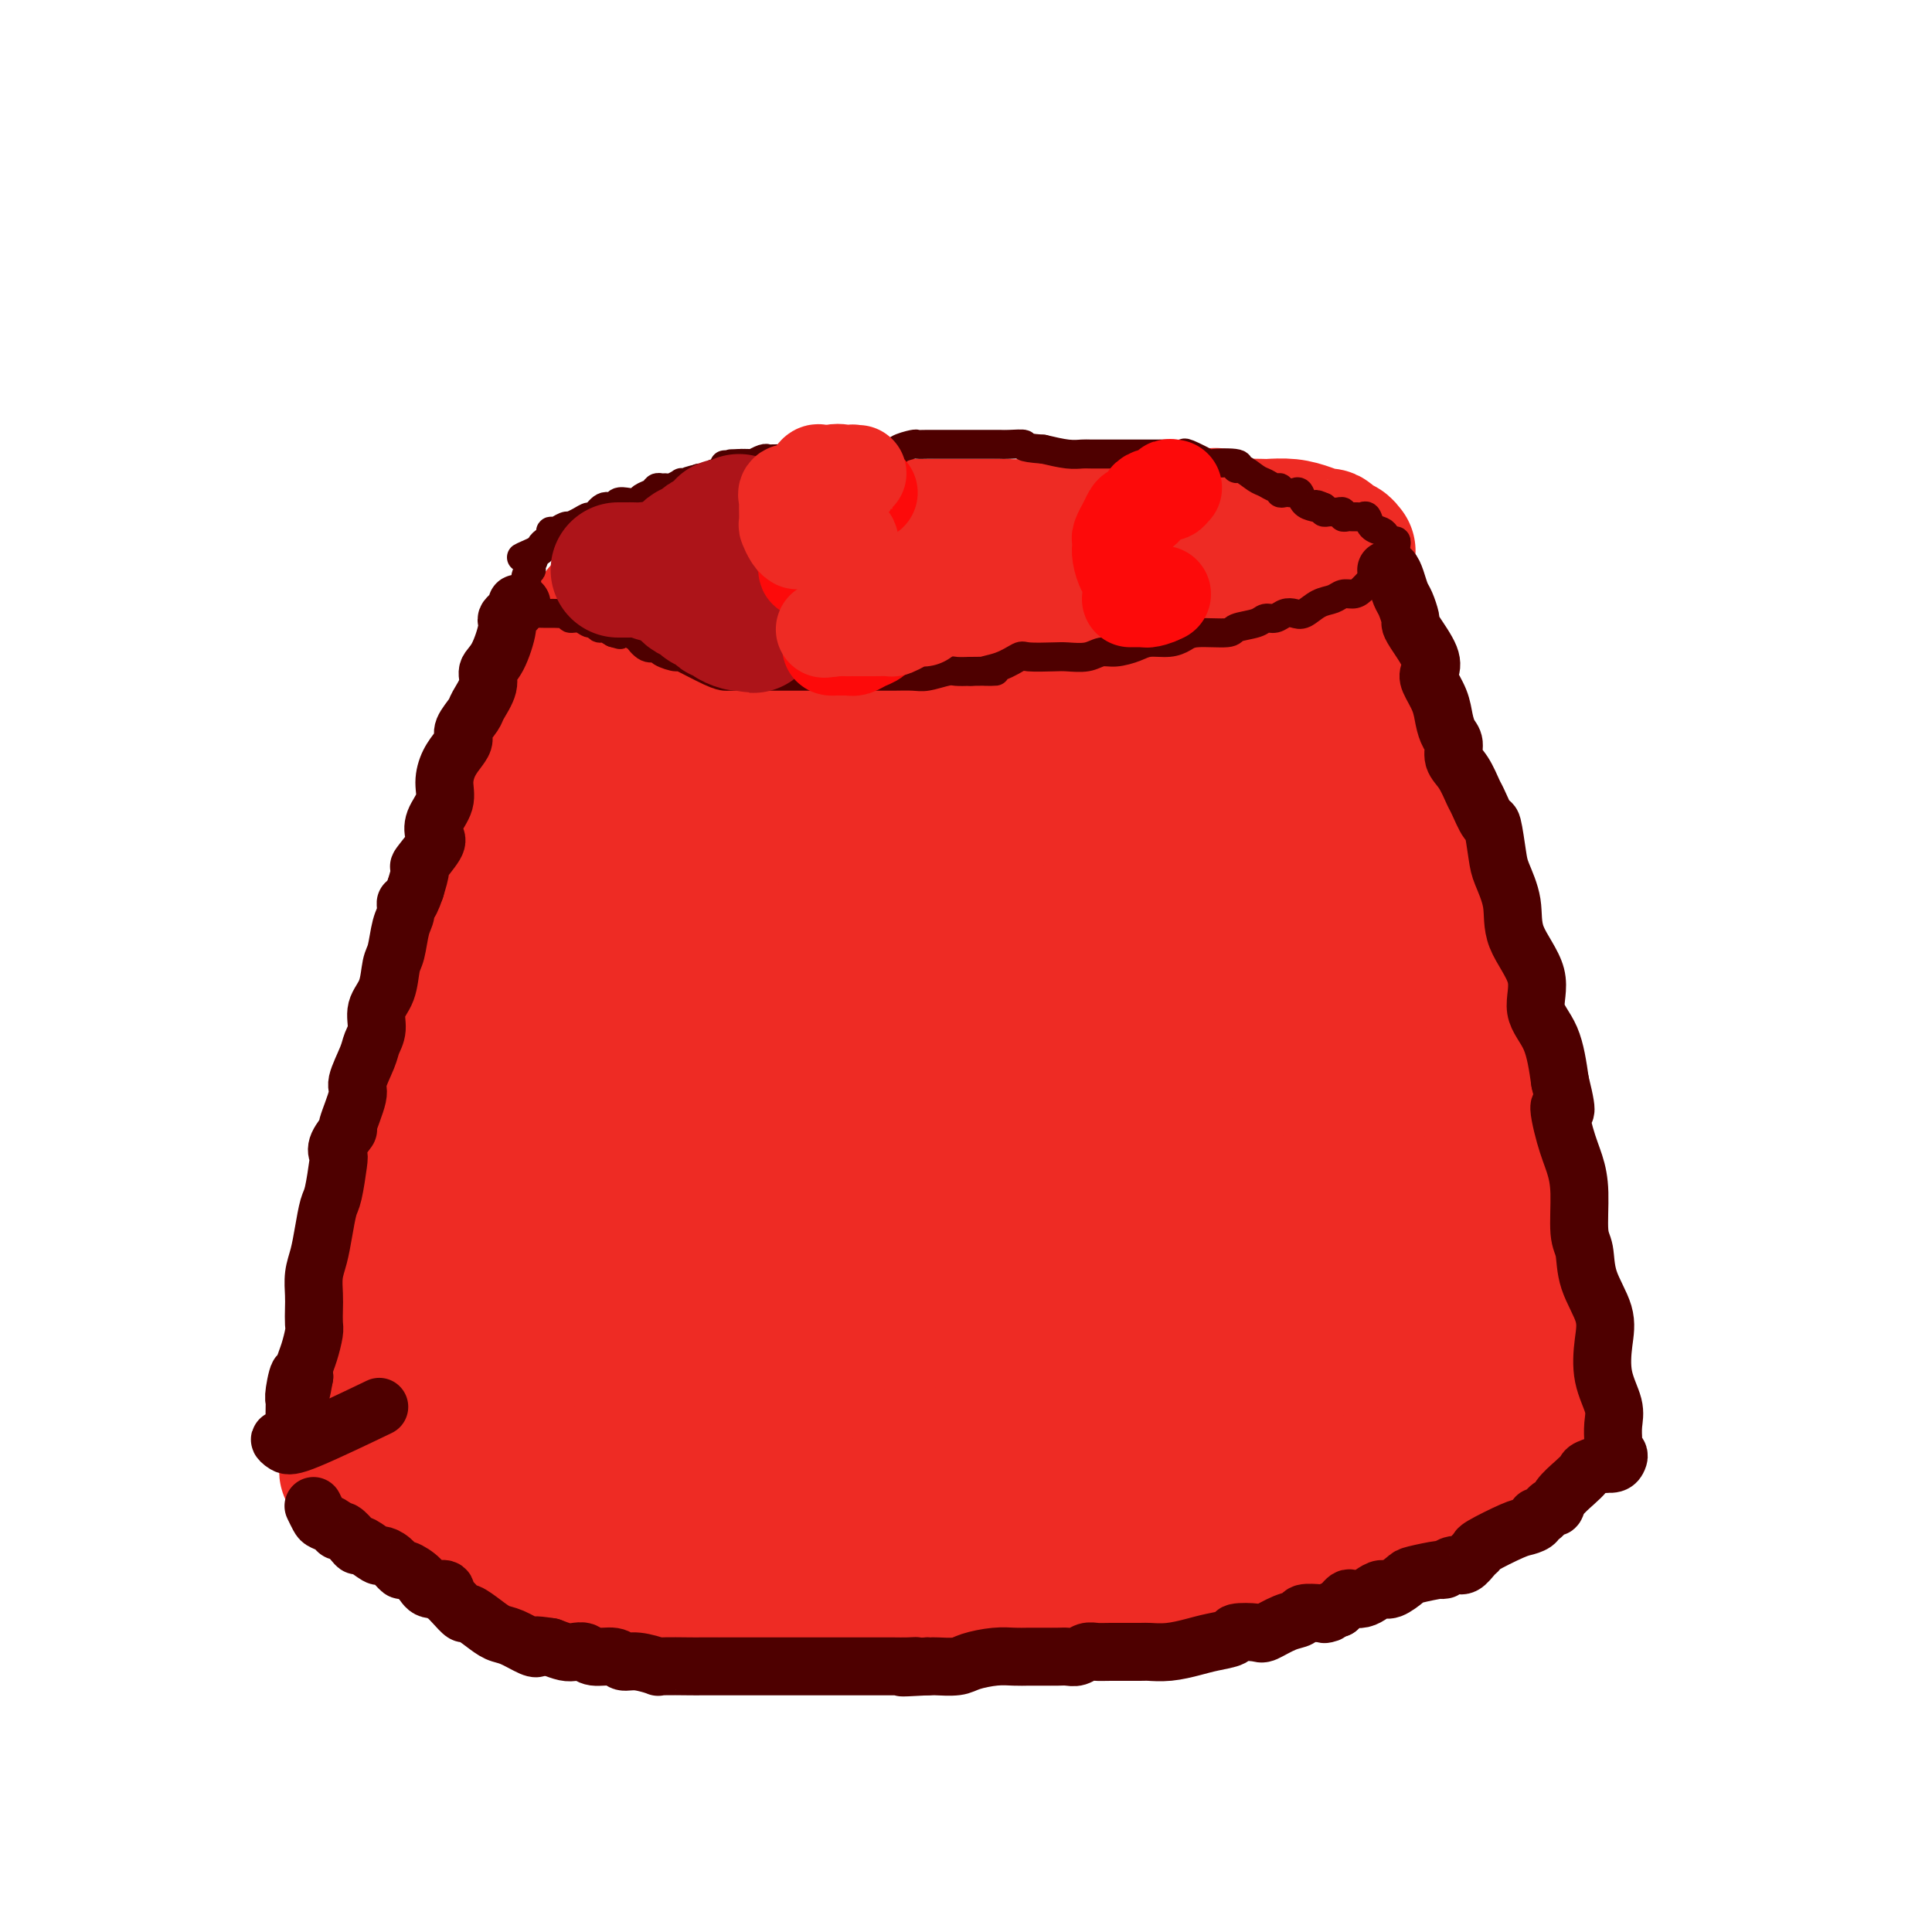 <svg viewBox='0 0 400 400' version='1.1' xmlns='http://www.w3.org/2000/svg' xmlns:xlink='http://www.w3.org/1999/xlink'><g fill='none' stroke='#EE2B24' stroke-width='28' stroke-linecap='round' stroke-linejoin='round'><path d='M143,114c-0.742,0.014 -1.484,0.027 -2,0c-0.516,-0.027 -0.806,-0.095 -1,0c-0.194,0.095 -0.292,0.353 -1,1c-0.708,0.647 -2.025,1.683 -3,2c-0.975,0.317 -1.606,-0.084 -2,0c-0.394,0.084 -0.550,0.653 -1,1c-0.450,0.347 -1.193,0.472 -2,1c-0.807,0.528 -1.678,1.459 -2,2c-0.322,0.541 -0.094,0.691 0,1c0.094,0.309 0.055,0.779 0,1c-0.055,0.221 -0.126,0.195 0,1c0.126,0.805 0.449,2.440 1,3c0.551,0.560 1.331,0.046 2,0c0.669,-0.046 1.226,0.378 2,1c0.774,0.622 1.765,1.442 3,2c1.235,0.558 2.713,0.855 4,2c1.287,1.145 2.383,3.139 4,4c1.617,0.861 3.757,0.588 5,1c1.243,0.412 1.590,1.508 3,2c1.410,0.492 3.883,0.381 5,1c1.117,0.619 0.877,1.970 2,3c1.123,1.030 3.608,1.740 5,2c1.392,0.260 1.692,0.070 3,0c1.308,-0.070 3.624,-0.019 6,0c2.376,0.019 4.812,0.005 7,0c2.188,-0.005 4.128,-0.001 7,0c2.872,0.001 6.678,0.000 10,0c3.322,-0.000 6.161,-0.000 9,0'/><path d='M207,145c9.105,-0.001 10.867,-0.002 16,0c5.133,0.002 13.636,0.008 18,0c4.364,-0.008 4.588,-0.029 5,0c0.412,0.029 1.012,0.109 3,0c1.988,-0.109 5.365,-0.408 7,-1c1.635,-0.592 1.528,-1.476 2,-2c0.472,-0.524 1.525,-0.687 2,-1c0.475,-0.313 0.374,-0.776 1,-1c0.626,-0.224 1.978,-0.210 4,-1c2.022,-0.790 4.714,-2.382 6,-3c1.286,-0.618 1.168,-0.260 2,-1c0.832,-0.740 2.616,-2.578 4,-4c1.384,-1.422 2.369,-2.427 3,-3c0.631,-0.573 0.910,-0.713 1,-1c0.090,-0.287 -0.008,-0.722 0,-1c0.008,-0.278 0.121,-0.399 0,-1c-0.121,-0.601 -0.475,-1.681 -1,-2c-0.525,-0.319 -1.219,0.125 -3,0c-1.781,-0.125 -4.648,-0.817 -6,-1c-1.352,-0.183 -1.189,0.144 -2,0c-0.811,-0.144 -2.598,-0.760 -4,-1c-1.402,-0.240 -2.420,-0.103 -4,0c-1.580,0.103 -3.721,0.171 -5,0c-1.279,-0.171 -1.696,-0.582 -3,-1c-1.304,-0.418 -3.494,-0.844 -5,-1c-1.506,-0.156 -2.329,-0.042 -4,0c-1.671,0.042 -4.192,0.012 -6,0c-1.808,-0.012 -2.904,-0.006 -4,0'/><path d='M234,119c-7.956,-0.932 -4.347,-0.264 -4,0c0.347,0.264 -2.568,0.122 -4,0c-1.432,-0.122 -1.380,-0.226 -3,0c-1.620,0.226 -4.914,0.781 -7,1c-2.086,0.219 -2.966,0.101 -4,0c-1.034,-0.101 -2.221,-0.184 -4,0c-1.779,0.184 -4.148,0.636 -6,1c-1.852,0.364 -3.187,0.640 -5,1c-1.813,0.360 -4.105,0.803 -6,1c-1.895,0.197 -3.395,0.147 -5,0c-1.605,-0.147 -3.316,-0.390 -5,0c-1.684,0.390 -3.342,1.414 -6,2c-2.658,0.586 -6.316,0.734 -8,1c-1.684,0.266 -1.394,0.649 -3,1c-1.606,0.351 -5.107,0.668 -7,1c-1.893,0.332 -2.179,0.677 -3,1c-0.821,0.323 -2.178,0.622 -3,1c-0.822,0.378 -1.108,0.833 -1,1c0.108,0.167 0.611,0.045 1,0c0.389,-0.045 0.665,-0.012 3,0c2.335,0.012 6.730,0.003 9,0c2.270,-0.003 2.415,-0.001 4,0c1.585,0.001 4.610,0.000 9,0c4.390,-0.000 10.143,-0.000 14,0c3.857,0.000 5.816,0.000 8,0c2.184,-0.000 4.592,-0.000 7,0'/><path d='M205,131c9.719,0.136 7.015,-0.022 7,0c-0.015,0.022 2.659,0.226 5,0c2.341,-0.226 4.347,-0.882 6,-1c1.653,-0.118 2.951,0.300 4,0c1.049,-0.300 1.849,-1.319 3,-2c1.151,-0.681 2.654,-1.023 4,-1c1.346,0.023 2.537,0.413 4,0c1.463,-0.413 3.200,-1.627 4,-2c0.800,-0.373 0.664,0.096 1,0c0.336,-0.096 1.146,-0.758 1,-1c-0.146,-0.242 -1.246,-0.065 -2,0c-0.754,0.065 -1.161,0.019 -3,0c-1.839,-0.019 -5.110,-0.009 -9,0c-3.890,0.009 -8.397,0.018 -12,0c-3.603,-0.018 -6.301,-0.061 -9,0c-2.699,0.061 -5.400,0.227 -8,0c-2.600,-0.227 -5.100,-0.845 -7,-1c-1.900,-0.155 -3.198,0.155 -4,0c-0.802,-0.155 -1.106,-0.774 -2,-1c-0.894,-0.226 -2.378,-0.061 -3,0c-0.622,0.061 -0.383,0.016 -1,0c-0.617,-0.016 -2.091,-0.004 -3,0c-0.909,0.004 -1.255,0.001 -2,0c-0.745,-0.001 -1.889,-0.000 -3,0c-1.111,0.000 -2.187,0.000 -3,0c-0.813,-0.000 -1.362,-0.000 -2,0c-0.638,0.000 -1.364,0.000 -2,0c-0.636,-0.000 -1.182,-0.000 -2,0c-0.818,0.000 -1.909,0.000 -3,0'/><path d='M164,122c-12.257,-0.464 -3.899,-0.124 -1,0c2.899,0.124 0.339,0.033 -1,0c-1.339,-0.033 -1.458,-0.009 -2,0c-0.542,0.009 -1.507,0.002 -2,0c-0.493,-0.002 -0.512,-0.001 -1,0c-0.488,0.001 -1.443,0.000 -2,0c-0.557,-0.000 -0.717,0.000 -1,0c-0.283,-0.000 -0.690,-0.000 -1,0c-0.310,0.000 -0.521,0.001 -1,0c-0.479,-0.001 -1.224,-0.004 -2,0c-0.776,0.004 -1.584,0.015 -2,0c-0.416,-0.015 -0.440,-0.057 -1,0c-0.560,0.057 -1.657,0.212 -2,0c-0.343,-0.212 0.066,-0.791 0,-1c-0.066,-0.209 -0.608,-0.049 -1,0c-0.392,0.049 -0.634,-0.015 -1,0c-0.366,0.015 -0.855,0.107 -1,0c-0.145,-0.107 0.054,-0.415 0,-1c-0.054,-0.585 -0.362,-1.449 0,-2c0.362,-0.551 1.392,-0.789 2,-1c0.608,-0.211 0.793,-0.396 1,-1c0.207,-0.604 0.437,-1.626 1,-2c0.563,-0.374 1.459,-0.101 2,0c0.541,0.101 0.726,0.029 1,0c0.274,-0.029 0.637,-0.014 1,0'/><path d='M150,114c1.355,-0.618 0.744,-0.165 1,0c0.256,0.165 1.380,0.040 2,0c0.620,-0.040 0.736,0.004 1,0c0.264,-0.004 0.675,-0.058 1,0c0.325,0.058 0.563,0.226 1,0c0.437,-0.226 1.072,-0.845 2,-1c0.928,-0.155 2.148,0.156 3,0c0.852,-0.156 1.335,-0.778 2,-1c0.665,-0.222 1.511,-0.044 2,0c0.489,0.044 0.621,-0.045 1,0c0.379,0.045 1.005,0.223 2,0c0.995,-0.223 2.360,-0.848 3,-1c0.640,-0.152 0.555,0.170 1,0c0.445,-0.170 1.421,-0.830 2,-1c0.579,-0.170 0.761,0.151 2,0c1.239,-0.151 3.534,-0.773 6,-1c2.466,-0.227 5.102,-0.060 7,0c1.898,0.060 3.059,0.013 6,0c2.941,-0.013 7.661,0.007 10,0c2.339,-0.007 2.296,-0.040 3,0c0.704,0.040 2.155,0.154 4,0c1.845,-0.154 4.085,-0.577 6,-1c1.915,-0.423 3.505,-0.845 5,-1c1.495,-0.155 2.895,-0.041 4,0c1.105,0.041 1.915,0.011 3,0c1.085,-0.011 2.446,-0.003 4,0c1.554,0.003 3.300,0.001 4,0c0.700,-0.001 0.352,-0.000 1,0c0.648,0.000 2.290,0.000 3,0c0.710,-0.000 0.489,-0.000 1,0c0.511,0.000 1.756,0.000 3,0'/><path d='M246,107c10.259,-0.369 3.905,-0.291 2,0c-1.905,0.291 0.638,0.796 2,1c1.362,0.204 1.542,0.107 2,0c0.458,-0.107 1.195,-0.225 2,0c0.805,0.225 1.677,0.792 2,1c0.323,0.208 0.095,0.059 1,0c0.905,-0.059 2.943,-0.026 4,0c1.057,0.026 1.134,0.045 2,0c0.866,-0.045 2.522,-0.153 4,0c1.478,0.153 2.777,0.567 4,1c1.223,0.433 2.369,0.886 3,1c0.631,0.114 0.747,-0.109 1,0c0.253,0.109 0.642,0.551 1,1c0.358,0.449 0.684,0.905 1,1c0.316,0.095 0.621,-0.170 1,0c0.379,0.170 0.833,0.777 1,1c0.167,0.223 0.048,0.064 0,0c-0.048,-0.064 -0.024,-0.032 0,0'/><path d='M125,127c-0.381,-0.329 -0.762,-0.657 -1,0c-0.238,0.657 -0.334,2.301 -1,4c-0.666,1.699 -1.901,3.455 -3,5c-1.099,1.545 -2.062,2.880 -3,5c-0.938,2.120 -1.852,5.025 -3,8c-1.148,2.975 -2.529,6.020 -4,9c-1.471,2.980 -3.031,5.894 -4,8c-0.969,2.106 -1.345,3.402 -2,5c-0.655,1.598 -1.588,3.496 -2,5c-0.412,1.504 -0.303,2.613 -1,4c-0.697,1.387 -2.201,3.054 -3,6c-0.799,2.946 -0.893,7.173 -2,11c-1.107,3.827 -3.228,7.253 -4,10c-0.772,2.747 -0.197,4.813 -1,7c-0.803,2.187 -2.985,4.493 -4,7c-1.015,2.507 -0.865,5.213 -1,7c-0.135,1.787 -0.556,2.654 -1,4c-0.444,1.346 -0.910,3.171 -1,4c-0.090,0.829 0.196,0.660 0,2c-0.196,1.340 -0.875,4.187 -1,6c-0.125,1.813 0.303,2.590 0,5c-0.303,2.410 -1.339,6.453 -2,9c-0.661,2.547 -0.948,3.596 -1,5c-0.052,1.404 0.130,3.161 0,5c-0.130,1.839 -0.571,3.761 -1,5c-0.429,1.239 -0.846,1.795 -1,3c-0.154,1.205 -0.044,3.059 0,4c0.044,0.941 0.022,0.971 0,1'/><path d='M78,281c-1.271,9.940 0.052,4.791 0,3c-0.052,-1.791 -1.478,-0.224 -2,1c-0.522,1.224 -0.140,2.107 0,3c0.140,0.893 0.039,1.798 0,2c-0.039,0.202 -0.014,-0.298 0,0c0.014,0.298 0.019,1.393 0,2c-0.019,0.607 -0.061,0.725 0,1c0.061,0.275 0.226,0.706 0,1c-0.226,0.294 -0.844,0.449 -1,1c-0.156,0.551 0.152,1.496 0,2c-0.152,0.504 -0.762,0.566 -1,1c-0.238,0.434 -0.105,1.240 0,2c0.105,0.760 0.182,1.474 0,2c-0.182,0.526 -0.623,0.865 -1,1c-0.377,0.135 -0.688,0.068 -1,0'/><path d='M72,303c-0.705,3.403 0.534,0.912 1,0c0.466,-0.912 0.159,-0.244 1,0c0.841,0.244 2.831,0.065 4,0c1.169,-0.065 1.516,-0.018 2,0c0.484,0.018 1.103,0.005 2,0c0.897,-0.005 2.072,-0.001 3,0c0.928,0.001 1.611,0.000 2,0c0.389,-0.000 0.485,0.000 1,0c0.515,-0.000 1.450,-0.001 2,0c0.550,0.001 0.714,0.003 1,0c0.286,-0.003 0.692,-0.011 1,0c0.308,0.011 0.517,0.040 1,0c0.483,-0.040 1.241,-0.150 2,0c0.759,0.150 1.520,0.560 2,1c0.480,0.440 0.680,0.909 1,1c0.320,0.091 0.759,-0.198 2,0c1.241,0.198 3.284,0.883 4,1c0.716,0.117 0.103,-0.333 2,0c1.897,0.333 6.302,1.450 8,2c1.698,0.550 0.688,0.533 2,1c1.312,0.467 4.946,1.419 7,2c2.054,0.581 2.527,0.790 3,1'/><path d='M126,312c5.762,1.425 4.669,0.487 5,0c0.331,-0.487 2.088,-0.523 4,0c1.912,0.523 3.979,1.604 6,2c2.021,0.396 3.996,0.106 6,0c2.004,-0.106 4.038,-0.028 7,0c2.962,0.028 6.854,0.005 10,0c3.146,-0.005 5.547,0.007 8,0c2.453,-0.007 4.958,-0.032 7,0c2.042,0.032 3.619,0.122 6,0c2.381,-0.122 5.565,-0.458 8,-1c2.435,-0.542 4.121,-1.292 6,-2c1.879,-0.708 3.949,-1.374 6,-2c2.051,-0.626 4.081,-1.210 7,-2c2.919,-0.790 6.726,-1.784 9,-2c2.274,-0.216 3.014,0.346 4,0c0.986,-0.346 2.217,-1.602 6,-2c3.783,-0.398 10.118,0.061 12,0c1.882,-0.061 -0.690,-0.644 1,-1c1.690,-0.356 7.640,-0.487 11,-1c3.360,-0.513 4.128,-1.408 6,-2c1.872,-0.592 4.848,-0.881 7,-1c2.152,-0.119 3.479,-0.070 5,0c1.521,0.070 3.234,0.160 5,0c1.766,-0.160 3.583,-0.568 5,-1c1.417,-0.432 2.434,-0.886 4,-1c1.566,-0.114 3.682,0.113 5,0c1.318,-0.113 1.838,-0.566 3,-1c1.162,-0.434 2.967,-0.848 4,-1c1.033,-0.152 1.295,-0.044 2,0c0.705,0.044 1.852,0.022 3,0'/><path d='M304,294c11.369,-1.392 3.292,-0.373 1,0c-2.292,0.373 1.203,0.100 3,0c1.797,-0.100 1.898,-0.026 2,0c0.102,0.026 0.205,0.004 1,0c0.795,-0.004 2.281,0.010 3,0c0.719,-0.010 0.672,-0.043 1,0c0.328,0.043 1.030,0.163 1,0c-0.030,-0.163 -0.793,-0.610 -1,-1c-0.207,-0.390 0.140,-0.724 0,-1c-0.140,-0.276 -0.769,-0.493 -1,-1c-0.231,-0.507 -0.064,-1.305 0,-2c0.064,-0.695 0.027,-1.286 0,-2c-0.027,-0.714 -0.043,-1.550 0,-2c0.043,-0.450 0.146,-0.512 0,-1c-0.146,-0.488 -0.539,-1.401 -1,-2c-0.461,-0.599 -0.989,-0.886 -1,-1c-0.011,-0.114 0.494,-0.057 1,0'/><path d='M313,281c-0.036,-2.177 0.373,-1.119 1,-1c0.627,0.119 1.471,-0.701 2,-1c0.529,-0.299 0.744,-0.076 1,0c0.256,0.076 0.552,0.007 1,0c0.448,-0.007 1.048,0.050 1,0c-0.048,-0.050 -0.744,-0.206 -1,0c-0.256,0.206 -0.073,0.773 0,1c0.073,0.227 0.037,0.113 0,0'/><path d='M305,298c0.366,-0.000 0.731,-0.000 1,0c0.269,0.000 0.441,0.001 1,0c0.559,-0.001 1.503,-0.003 2,0c0.497,0.003 0.546,0.012 1,0c0.454,-0.012 1.315,-0.045 2,0c0.685,0.045 1.196,0.169 2,0c0.804,-0.169 1.900,-0.632 2,-1c0.100,-0.368 -0.796,-0.640 -1,-1c-0.204,-0.360 0.286,-0.808 0,-2c-0.286,-1.192 -1.347,-3.128 -2,-5c-0.653,-1.872 -0.897,-3.681 -1,-6c-0.103,-2.319 -0.065,-5.150 0,-7c0.065,-1.850 0.158,-2.719 0,-4c-0.158,-1.281 -0.567,-2.974 -1,-4c-0.433,-1.026 -0.889,-1.386 -1,-4c-0.111,-2.614 0.125,-7.482 0,-9c-0.125,-1.518 -0.611,0.315 -1,-1c-0.389,-1.315 -0.682,-5.777 -1,-8c-0.318,-2.223 -0.662,-2.207 -1,-3c-0.338,-0.793 -0.669,-2.397 -1,-4'/><path d='M306,239c-1.746,-10.088 -1.110,-6.307 -1,-6c0.110,0.307 -0.304,-2.858 -1,-6c-0.696,-3.142 -1.673,-6.259 -2,-8c-0.327,-1.741 -0.005,-2.106 0,-3c0.005,-0.894 -0.307,-2.318 -1,-5c-0.693,-2.682 -1.768,-6.621 -2,-8c-0.232,-1.379 0.378,-0.196 -1,-3c-1.378,-2.804 -4.746,-9.594 -6,-13c-1.254,-3.406 -0.395,-3.426 0,-5c0.395,-1.574 0.326,-4.700 0,-7c-0.326,-2.300 -0.910,-3.774 -1,-5c-0.090,-1.226 0.315,-2.203 0,-4c-0.315,-1.797 -1.351,-4.414 -2,-6c-0.649,-1.586 -0.910,-2.142 -1,-3c-0.090,-0.858 -0.010,-2.018 0,-3c0.010,-0.982 -0.050,-1.787 0,-3c0.050,-1.213 0.209,-2.833 0,-4c-0.209,-1.167 -0.788,-1.880 -1,-2c-0.212,-0.120 -0.057,0.352 0,0c0.057,-0.352 0.016,-1.529 0,-2c-0.016,-0.471 -0.008,-0.235 0,0'/><path d='M104,296c-0.418,0.160 -0.837,0.319 -1,0c-0.163,-0.319 -0.072,-1.117 0,-2c0.072,-0.883 0.124,-1.850 0,-3c-0.124,-1.150 -0.423,-2.482 0,-4c0.423,-1.518 1.570,-3.220 2,-5c0.430,-1.780 0.143,-3.636 1,-6c0.857,-2.364 2.858,-5.234 4,-8c1.142,-2.766 1.423,-5.428 2,-7c0.577,-1.572 1.448,-2.053 2,-3c0.552,-0.947 0.786,-2.359 1,-4c0.214,-1.641 0.410,-3.512 1,-5c0.590,-1.488 1.575,-2.593 2,-4c0.425,-1.407 0.291,-3.117 1,-5c0.709,-1.883 2.260,-3.941 3,-6c0.740,-2.059 0.670,-4.120 1,-6c0.330,-1.880 1.061,-3.580 3,-7c1.939,-3.420 5.085,-8.561 7,-12c1.915,-3.439 2.598,-5.177 3,-7c0.402,-1.823 0.524,-3.730 2,-6c1.476,-2.270 4.306,-4.904 6,-7c1.694,-2.096 2.253,-3.656 3,-5c0.747,-1.344 1.684,-2.473 2,-4c0.316,-1.527 0.013,-3.450 1,-5c0.987,-1.550 3.266,-2.725 4,-4c0.734,-1.275 -0.076,-2.650 0,-4c0.076,-1.350 1.038,-2.675 2,-4'/><path d='M156,163c5.287,-10.310 2.005,-3.584 1,-2c-1.005,1.584 0.267,-1.972 1,-4c0.733,-2.028 0.929,-2.527 1,-3c0.071,-0.473 0.019,-0.921 0,-1c-0.019,-0.079 -0.005,0.210 0,1c0.005,0.790 0.003,2.081 0,4c-0.003,1.919 -0.005,4.468 0,7c0.005,2.532 0.019,5.049 0,8c-0.019,2.951 -0.069,6.337 0,9c0.069,2.663 0.257,4.604 0,7c-0.257,2.396 -0.957,5.248 -1,7c-0.043,1.752 0.573,2.402 0,5c-0.573,2.598 -2.336,7.142 -3,10c-0.664,2.858 -0.231,4.030 0,6c0.231,1.970 0.258,4.737 0,7c-0.258,2.263 -0.801,4.021 -1,6c-0.199,1.979 -0.053,4.180 0,6c0.053,1.820 0.014,3.259 0,4c-0.014,0.741 -0.004,0.783 0,1c0.004,0.217 0.002,0.608 0,1'/><path d='M154,242c-0.775,13.720 -0.211,4.020 0,1c0.211,-3.020 0.071,0.640 0,2c-0.071,1.360 -0.072,0.422 0,1c0.072,0.578 0.215,2.674 0,4c-0.215,1.326 -0.790,1.883 -1,3c-0.210,1.117 -0.056,2.793 0,4c0.056,1.207 0.015,1.944 0,3c-0.015,1.056 -0.004,2.430 0,3c0.004,0.570 0.001,0.335 0,1c-0.001,0.665 -0.001,2.230 0,3c0.001,0.770 0.003,0.744 0,1c-0.003,0.256 -0.010,0.792 0,1c0.010,0.208 0.036,0.086 0,-1c-0.036,-1.086 -0.134,-3.137 0,-5c0.134,-1.863 0.499,-3.539 2,-7c1.501,-3.461 4.138,-8.709 6,-12c1.862,-3.291 2.951,-4.626 5,-8c2.049,-3.374 5.060,-8.788 7,-12c1.940,-3.212 2.809,-4.222 3,-5c0.191,-0.778 -0.295,-1.325 0,-2c0.295,-0.675 1.370,-1.479 2,-2c0.630,-0.521 0.815,-0.761 1,-1'/><path d='M179,214c3.595,-6.667 0.583,-2.333 0,-1c-0.583,1.333 1.262,-0.333 2,-1c0.738,-0.667 0.369,-0.333 0,0'/><path d='M306,298c-0.026,-0.642 -0.052,-1.284 0,-2c0.052,-0.716 0.184,-1.505 0,-2c-0.184,-0.495 -0.682,-0.695 -1,-2c-0.318,-1.305 -0.457,-3.715 -1,-6c-0.543,-2.285 -1.492,-4.444 -2,-6c-0.508,-1.556 -0.576,-2.510 -1,-5c-0.424,-2.490 -1.206,-6.517 -2,-10c-0.794,-3.483 -1.602,-6.421 -2,-8c-0.398,-1.579 -0.386,-1.799 -1,-4c-0.614,-2.201 -1.852,-6.384 -3,-10c-1.148,-3.616 -2.204,-6.664 -3,-10c-0.796,-3.336 -1.331,-6.961 -3,-12c-1.669,-5.039 -4.471,-11.492 -6,-15c-1.529,-3.508 -1.785,-4.071 -3,-7c-1.215,-2.929 -3.390,-8.223 -5,-14c-1.610,-5.777 -2.655,-12.036 -4,-16c-1.345,-3.964 -2.992,-5.634 -4,-8c-1.008,-2.366 -1.379,-5.427 -2,-10c-0.621,-4.573 -1.492,-10.656 -2,-15c-0.508,-4.344 -0.652,-6.948 -1,-9c-0.348,-2.052 -0.902,-3.553 -1,-5c-0.098,-1.447 0.258,-2.842 0,-2c-0.258,0.842 -1.129,3.921 -2,7'/><path d='M257,127c-0.309,3.809 -0.083,10.831 0,14c0.083,3.169 0.022,2.484 0,4c-0.022,1.516 -0.006,5.233 0,8c0.006,2.767 0.002,4.584 0,7c-0.002,2.416 -0.000,5.430 0,9c0.000,3.570 0.000,7.696 0,11c-0.000,3.304 -0.000,5.785 0,12c0.000,6.215 0.001,16.165 0,22c-0.001,5.835 -0.004,7.556 0,11c0.004,3.444 0.015,8.613 0,11c-0.015,2.387 -0.057,1.993 0,3c0.057,1.007 0.211,3.414 0,8c-0.211,4.586 -0.788,11.351 -1,14c-0.212,2.649 -0.058,1.180 0,2c0.058,0.820 0.018,3.927 0,6c-0.018,2.073 -0.016,3.111 0,4c0.016,0.889 0.047,1.628 0,2c-0.047,0.372 -0.171,0.377 0,1c0.171,0.623 0.636,1.866 0,3c-0.636,1.134 -2.375,2.160 -3,3c-0.625,0.840 -0.137,1.493 0,2c0.137,0.507 -0.075,0.869 0,1c0.075,0.131 0.439,0.032 1,0c0.561,-0.032 1.318,0.002 2,0c0.682,-0.002 1.288,-0.039 3,-1c1.712,-0.961 4.531,-2.845 6,-5c1.469,-2.155 1.588,-4.580 3,-8c1.412,-3.420 4.118,-7.834 6,-12c1.882,-4.166 2.941,-8.083 4,-12'/><path d='M278,247c2.483,-6.640 2.189,-7.240 2,-8c-0.189,-0.760 -0.275,-1.681 0,-2c0.275,-0.319 0.911,-0.038 1,0c0.089,0.038 -0.368,-0.167 0,1c0.368,1.167 1.563,3.707 2,5c0.437,1.293 0.118,1.341 0,3c-0.118,1.659 -0.033,4.931 0,7c0.033,2.069 0.016,2.937 0,4c-0.016,1.063 -0.030,2.322 0,3c0.030,0.678 0.103,0.777 0,1c-0.103,0.223 -0.381,0.570 0,1c0.381,0.430 1.423,0.941 2,1c0.577,0.059 0.691,-0.335 1,0c0.309,0.335 0.815,1.399 1,2c0.185,0.601 0.050,0.741 0,1c-0.050,0.259 -0.013,0.639 0,1c0.013,0.361 0.004,0.705 0,1c-0.004,0.295 -0.001,0.541 0,1c0.001,0.459 0.000,1.131 0,2c-0.000,0.869 -0.000,1.934 0,3'/><path d='M287,274c0.973,5.894 -0.095,3.128 -1,2c-0.905,-1.128 -1.647,-0.619 -3,0c-1.353,0.619 -3.318,1.346 -5,2c-1.682,0.654 -3.081,1.233 -5,2c-1.919,0.767 -4.357,1.720 -6,2c-1.643,0.280 -2.489,-0.114 -4,0c-1.511,0.114 -3.686,0.734 -5,1c-1.314,0.266 -1.769,0.176 -2,0c-0.231,-0.176 -0.240,-0.439 -1,0c-0.760,0.439 -2.273,1.580 -3,2c-0.727,0.420 -0.670,0.120 -1,0c-0.330,-0.120 -1.048,-0.060 -2,0c-0.952,0.060 -2.138,0.121 -3,0c-0.862,-0.121 -1.401,-0.425 -2,0c-0.599,0.425 -1.260,1.577 -2,2c-0.740,0.423 -1.561,0.116 -2,0c-0.439,-0.116 -0.496,-0.042 -1,0c-0.504,0.042 -1.453,0.054 -2,0c-0.547,-0.054 -0.690,-0.172 -1,0c-0.310,0.172 -0.786,0.634 -2,1c-1.214,0.366 -3.164,0.637 -5,1c-1.836,0.363 -3.557,0.819 -5,1c-1.443,0.181 -2.609,0.086 -4,0c-1.391,-0.086 -3.008,-0.164 -4,0c-0.992,0.164 -1.359,0.570 -3,1c-1.641,0.430 -4.557,0.885 -6,1c-1.443,0.115 -1.412,-0.110 -2,0c-0.588,0.110 -1.794,0.555 -3,1'/><path d='M202,293c-10.578,1.702 -4.523,0.456 -3,0c1.523,-0.456 -1.485,-0.122 -3,0c-1.515,0.122 -1.537,0.033 -2,0c-0.463,-0.033 -1.368,-0.009 -3,0c-1.632,0.009 -3.992,0.002 -5,0c-1.008,-0.002 -0.663,-0.001 -1,0c-0.337,0.001 -1.354,0.000 -2,0c-0.646,-0.000 -0.920,0.000 -2,0c-1.080,-0.000 -2.967,-0.001 -4,0c-1.033,0.001 -1.213,0.004 -2,0c-0.787,-0.004 -2.181,-0.015 -3,0c-0.819,0.015 -1.064,0.054 -2,0c-0.936,-0.054 -2.564,-0.203 -3,0c-0.436,0.203 0.321,0.758 -1,1c-1.321,0.242 -4.720,0.170 -7,0c-2.280,-0.170 -3.440,-0.438 -5,0c-1.560,0.438 -3.518,1.581 -5,2c-1.482,0.419 -2.486,0.112 -4,0c-1.514,-0.112 -3.537,-0.030 -5,0c-1.463,0.030 -2.366,0.008 -4,0c-1.634,-0.008 -4.000,-0.002 -6,0c-2.000,0.002 -3.633,0.002 -5,0c-1.367,-0.002 -2.468,-0.004 -4,0c-1.532,0.004 -3.494,0.015 -5,0c-1.506,-0.015 -2.555,-0.057 -3,0c-0.445,0.057 -0.284,0.211 -1,0c-0.716,-0.211 -2.308,-0.788 -3,-1c-0.692,-0.212 -0.483,-0.061 -1,0c-0.517,0.061 -1.758,0.030 -3,0'/><path d='M105,295c-14.821,0.309 -3.375,0.083 0,0c3.375,-0.083 -1.321,-0.022 -3,0c-1.679,0.022 -0.341,0.006 -1,0c-0.659,-0.006 -3.314,-0.002 -5,0c-1.686,0.002 -2.402,0.000 -3,0c-0.598,-0.000 -1.078,-0.000 -2,0c-0.922,0.000 -2.286,0.000 -4,0c-1.714,-0.000 -3.779,-0.000 -5,0c-1.221,0.000 -1.598,0.000 -2,0c-0.402,-0.000 -0.830,-0.001 -2,0c-1.170,0.001 -3.081,0.003 -4,0c-0.919,-0.003 -0.846,-0.012 -1,0c-0.154,0.012 -0.535,0.045 -1,0c-0.465,-0.045 -1.014,-0.168 -1,0c0.014,0.168 0.591,0.626 1,1c0.409,0.374 0.651,0.664 1,1c0.349,0.336 0.805,0.719 1,1c0.195,0.281 0.129,0.460 0,1c-0.129,0.540 -0.323,1.440 0,2c0.323,0.560 1.161,0.780 2,1'/><path d='M76,302c1.019,1.279 1.067,0.977 1,1c-0.067,0.023 -0.250,0.373 0,1c0.250,0.627 0.934,1.533 1,2c0.066,0.467 -0.486,0.497 0,1c0.486,0.503 2.010,1.479 3,2c0.990,0.521 1.444,0.587 2,1c0.556,0.413 1.212,1.172 2,2c0.788,0.828 1.708,1.725 2,2c0.292,0.275 -0.043,-0.071 0,0c0.043,0.071 0.463,0.559 1,1c0.537,0.441 1.190,0.836 2,1c0.810,0.164 1.775,0.096 2,0c0.225,-0.096 -0.292,-0.222 0,0c0.292,0.222 1.391,0.792 2,1c0.609,0.208 0.728,0.054 1,0c0.272,-0.054 0.697,-0.007 1,0c0.303,0.007 0.485,-0.027 1,0c0.515,0.027 1.363,0.116 2,0c0.637,-0.116 1.063,-0.438 2,0c0.937,0.438 2.387,1.634 3,2c0.613,0.366 0.391,-0.098 1,0c0.609,0.098 2.049,0.757 3,1c0.951,0.243 1.415,0.069 2,0c0.585,-0.069 1.293,-0.035 2,0'/><path d='M112,320c3.589,0.575 1.562,0.014 1,0c-0.562,-0.014 0.343,0.521 1,1c0.657,0.479 1.068,0.903 2,1c0.932,0.097 2.385,-0.131 3,0c0.615,0.131 0.391,0.622 1,1c0.609,0.378 2.052,0.644 3,1c0.948,0.356 1.400,0.803 2,1c0.600,0.197 1.348,0.144 2,0c0.652,-0.144 1.207,-0.378 2,0c0.793,0.378 1.823,1.369 3,2c1.177,0.631 2.501,0.901 3,1c0.499,0.099 0.174,0.027 1,0c0.826,-0.027 2.803,-0.007 4,0c1.197,0.007 1.612,0.002 3,0c1.388,-0.002 3.748,-0.001 5,0c1.252,0.001 1.395,0.000 2,0c0.605,-0.000 1.672,-0.000 3,0c1.328,0.000 2.919,0.000 4,0c1.081,-0.000 1.653,-0.000 3,0c1.347,0.000 3.469,0.000 5,0c1.531,-0.000 2.470,-0.000 4,0c1.530,0.000 3.651,0.000 5,0c1.349,-0.000 1.925,-0.000 3,0c1.075,0.000 2.648,0.000 4,0c1.352,-0.000 2.484,-0.000 4,0c1.516,0.000 3.417,0.000 5,0c1.583,-0.000 2.847,-0.000 4,0c1.153,0.000 2.195,0.000 4,0c1.805,-0.000 4.373,-0.000 6,0c1.627,0.000 2.314,0.000 3,0'/><path d='M207,328c13.286,0.032 10.500,0.112 9,0c-1.500,-0.112 -1.715,-0.415 3,-1c4.715,-0.585 14.359,-1.453 19,-2c4.641,-0.547 4.279,-0.772 5,-1c0.721,-0.228 2.524,-0.460 4,-1c1.476,-0.540 2.623,-1.389 4,-2c1.377,-0.611 2.983,-0.986 4,-1c1.017,-0.014 1.443,0.332 3,0c1.557,-0.332 4.243,-1.344 6,-2c1.757,-0.656 2.586,-0.958 3,-1c0.414,-0.042 0.414,0.174 1,0c0.586,-0.174 1.758,-0.739 3,-1c1.242,-0.261 2.555,-0.216 4,-1c1.445,-0.784 3.024,-2.395 4,-3c0.976,-0.605 1.350,-0.205 2,0c0.650,0.205 1.577,0.213 2,0c0.423,-0.213 0.344,-0.648 1,-1c0.656,-0.352 2.049,-0.620 3,-1c0.951,-0.380 1.462,-0.871 2,-1c0.538,-0.129 1.104,0.105 2,0c0.896,-0.105 2.123,-0.550 3,-1c0.877,-0.450 1.403,-0.905 2,-1c0.597,-0.095 1.263,0.170 2,0c0.737,-0.170 1.545,-0.777 2,-1c0.455,-0.223 0.559,-0.064 1,0c0.441,0.064 1.221,0.032 2,0'/><path d='M303,306c9.461,-2.787 3.112,-0.754 1,0c-2.112,0.754 0.011,0.230 1,0c0.989,-0.230 0.843,-0.167 1,0c0.157,0.167 0.616,0.437 1,0c0.384,-0.437 0.691,-1.581 1,-2c0.309,-0.419 0.619,-0.112 1,0c0.381,0.112 0.833,0.030 1,0c0.167,-0.030 0.048,-0.009 0,0c-0.048,0.009 -0.024,0.004 0,0'/><path d='M198,297c-0.030,-1.354 -0.061,-2.709 0,-3c0.061,-0.291 0.212,0.481 0,-1c-0.212,-1.481 -0.787,-5.214 -1,-9c-0.213,-3.786 -0.064,-7.624 0,-12c0.064,-4.376 0.044,-9.289 0,-14c-0.044,-4.711 -0.111,-9.219 1,-17c1.111,-7.781 3.400,-18.836 5,-26c1.600,-7.164 2.509,-10.437 4,-15c1.491,-4.563 3.562,-10.418 5,-15c1.438,-4.582 2.242,-7.893 3,-10c0.758,-2.107 1.471,-3.011 2,-4c0.529,-0.989 0.874,-2.062 1,-2c0.126,0.062 0.034,1.259 0,2c-0.034,0.741 -0.009,1.027 0,4c0.009,2.973 0.002,8.634 0,15c-0.002,6.366 -0.001,13.435 0,21c0.001,7.565 0.000,15.624 0,22c-0.000,6.376 -0.000,11.070 0,15c0.000,3.930 0.000,7.097 0,9c-0.000,1.903 -0.000,2.544 0,3c0.000,0.456 0.000,0.728 0,1'/><path d='M218,261c0.047,14.138 -0.336,4.482 0,1c0.336,-3.482 1.389,-0.790 2,0c0.611,0.790 0.779,-0.322 2,-3c1.221,-2.678 3.494,-6.922 5,-12c1.506,-5.078 2.245,-10.989 4,-17c1.755,-6.011 4.525,-12.121 7,-18c2.475,-5.879 4.655,-11.525 6,-16c1.345,-4.475 1.854,-7.778 2,-9c0.146,-1.222 -0.072,-0.365 0,-1c0.072,-0.635 0.432,-2.764 0,-1c-0.432,1.764 -1.657,7.422 -2,14c-0.343,6.578 0.195,14.077 0,22c-0.195,7.923 -1.124,16.269 -2,23c-0.876,6.731 -1.699,11.847 -2,16c-0.301,4.153 -0.078,7.345 0,9c0.078,1.655 0.013,1.775 0,2c-0.013,0.225 0.028,0.555 0,1c-0.028,0.445 -0.123,1.004 0,-1c0.123,-2.004 0.464,-6.573 1,-12c0.536,-5.427 1.268,-11.714 2,-18'/><path d='M243,241c1.132,-8.850 2.462,-15.476 3,-19c0.538,-3.524 0.283,-3.945 1,-8c0.717,-4.055 2.404,-11.743 3,-15c0.596,-3.257 0.100,-2.081 0,-2c-0.100,0.081 0.196,-0.931 0,-1c-0.196,-0.069 -0.883,0.807 -2,3c-1.117,2.193 -2.663,5.703 -5,10c-2.337,4.297 -5.465,9.379 -9,16c-3.535,6.621 -7.476,14.780 -9,19c-1.524,4.220 -0.630,4.501 -4,10c-3.370,5.499 -11.005,16.217 -14,21c-2.995,4.783 -1.352,3.632 -1,3c0.352,-0.632 -0.588,-0.745 -1,0c-0.412,0.745 -0.296,2.346 0,-4c0.296,-6.346 0.773,-20.641 2,-30c1.227,-9.359 3.204,-13.782 5,-19c1.796,-5.218 3.412,-11.232 4,-15c0.588,-3.768 0.149,-5.290 0,-6c-0.149,-0.710 -0.007,-0.607 0,-1c0.007,-0.393 -0.122,-1.281 -1,0c-0.878,1.281 -2.506,4.729 -5,10c-2.494,5.271 -5.856,12.363 -9,18c-3.144,5.637 -6.072,9.818 -9,14'/><path d='M192,245c-6.937,11.745 -12.280,20.606 -16,27c-3.720,6.394 -5.818,10.320 -7,12c-1.182,1.680 -1.448,1.113 -2,2c-0.552,0.887 -1.390,3.229 -2,4c-0.610,0.771 -0.993,-0.028 -1,-3c-0.007,-2.972 0.363,-8.118 0,-12c-0.363,-3.882 -1.457,-6.502 0,-14c1.457,-7.498 5.465,-19.875 8,-27c2.535,-7.125 3.598,-8.997 4,-10c0.402,-1.003 0.144,-1.136 0,-1c-0.144,0.136 -0.172,0.541 0,1c0.172,0.459 0.546,0.974 -4,9c-4.546,8.026 -14.012,23.565 -22,35c-7.988,11.435 -14.497,18.766 -19,25c-4.503,6.234 -6.999,11.369 -9,14c-2.001,2.631 -3.505,2.757 -4,3c-0.495,0.243 0.021,0.604 0,1c-0.021,0.396 -0.577,0.827 -1,1c-0.423,0.173 -0.711,0.086 -1,0'/><path d='M116,312c-5.411,6.807 -1.940,1.824 -1,0c0.940,-1.824 -0.651,-0.489 -2,0c-1.349,0.489 -2.455,0.131 -3,0c-0.545,-0.131 -0.527,-0.035 -1,0c-0.473,0.035 -1.435,0.009 -2,0c-0.565,-0.009 -0.732,-0.002 -1,0c-0.268,0.002 -0.635,0.000 -1,0c-0.365,-0.000 -0.726,0.002 -1,0c-0.274,-0.002 -0.459,-0.008 -1,0c-0.541,0.008 -1.437,0.028 -2,0c-0.563,-0.028 -0.792,-0.106 -1,0c-0.208,0.106 -0.394,0.394 -1,0c-0.606,-0.394 -1.630,-1.471 -2,-2c-0.370,-0.529 -0.085,-0.511 0,-1c0.085,-0.489 -0.030,-1.486 0,-2c0.030,-0.514 0.204,-0.545 0,-1c-0.204,-0.455 -0.787,-1.333 -1,-2c-0.213,-0.667 -0.057,-1.123 0,-2c0.057,-0.877 0.015,-2.173 0,-3c-0.015,-0.827 -0.004,-1.183 0,-2c0.004,-0.817 0.001,-2.095 0,-3c-0.001,-0.905 -0.000,-1.438 0,-2c0.000,-0.562 0.000,-1.152 0,-2c-0.000,-0.848 -0.000,-1.955 0,-3c0.000,-1.045 0.000,-2.030 0,-3c-0.000,-0.970 -0.000,-1.926 0,-3c0.000,-1.074 0.000,-2.267 0,-3c-0.000,-0.733 -0.000,-1.005 0,-2c0.000,-0.995 0.000,-2.713 0,-4c-0.000,-1.287 -0.000,-2.144 0,-3'/><path d='M96,269c-0.095,-6.959 0.169,-3.855 0,-4c-0.169,-0.145 -0.771,-3.538 0,-6c0.771,-2.462 2.914,-3.994 5,-8c2.086,-4.006 4.115,-10.485 6,-15c1.885,-4.515 3.627,-7.067 6,-11c2.373,-3.933 5.378,-9.248 8,-14c2.622,-4.752 4.860,-8.942 6,-12c1.140,-3.058 1.181,-4.984 2,-7c0.819,-2.016 2.416,-4.123 3,-5c0.584,-0.877 0.157,-0.523 0,-1c-0.157,-0.477 -0.042,-1.784 0,-2c0.042,-0.216 0.011,0.661 0,0c-0.011,-0.661 -0.003,-2.859 0,-4c0.003,-1.141 0.001,-1.225 0,-2c-0.001,-0.775 0.001,-2.241 0,-3c-0.001,-0.759 -0.003,-0.810 0,-1c0.003,-0.190 0.011,-0.518 0,-1c-0.011,-0.482 -0.041,-1.116 0,-2c0.041,-0.884 0.155,-2.018 0,-3c-0.155,-0.982 -0.577,-1.814 0,-3c0.577,-1.186 2.155,-2.727 3,-4c0.845,-1.273 0.959,-2.279 1,-3c0.041,-0.721 0.011,-1.156 0,-2c-0.011,-0.844 -0.003,-2.098 0,-2c0.003,0.098 0.002,1.549 0,3'/><path d='M136,157c0.047,0.864 0.163,1.524 -1,4c-1.163,2.476 -3.607,6.768 -6,11c-2.393,4.232 -4.737,8.405 -7,13c-2.263,4.595 -4.446,9.612 -6,14c-1.554,4.388 -2.479,8.147 -4,12c-1.521,3.853 -3.637,7.800 -5,10c-1.363,2.200 -1.973,2.653 -2,4c-0.027,1.347 0.528,3.590 0,8c-0.528,4.410 -2.141,10.988 -3,16c-0.859,5.012 -0.964,8.457 -1,12c-0.036,3.543 -0.002,7.183 0,10c0.002,2.817 -0.029,4.809 0,6c0.029,1.191 0.119,1.579 0,2c-0.119,0.421 -0.447,0.873 0,1c0.447,0.127 1.671,-0.072 3,0c1.329,0.072 2.765,0.417 5,0c2.235,-0.417 5.270,-1.594 7,-4c1.730,-2.406 2.153,-6.041 5,-16c2.847,-9.959 8.116,-26.243 12,-36c3.884,-9.757 6.383,-12.985 9,-19c2.617,-6.015 5.351,-14.815 8,-21c2.649,-6.185 5.211,-9.756 7,-14c1.789,-4.244 2.803,-9.160 4,-12c1.197,-2.840 2.578,-3.604 3,-4c0.422,-0.396 -0.114,-0.426 0,-1c0.114,-0.574 0.877,-1.693 0,1c-0.877,2.693 -3.393,9.198 -6,16c-2.607,6.802 -5.303,13.901 -8,21'/><path d='M150,191c-3.722,8.954 -6.027,12.839 -9,19c-2.973,6.161 -6.615,14.597 -9,22c-2.385,7.403 -3.514,13.774 -5,20c-1.486,6.226 -3.329,12.308 -4,16c-0.671,3.692 -0.168,4.994 0,6c0.168,1.006 0.002,1.716 0,2c-0.002,0.284 0.159,0.143 0,0c-0.159,-0.143 -0.640,-0.287 0,0c0.640,0.287 2.400,1.004 4,0c1.600,-1.004 3.042,-3.730 5,-9c1.958,-5.270 4.434,-13.083 8,-21c3.566,-7.917 8.223,-15.937 14,-25c5.777,-9.063 12.675,-19.170 18,-27c5.325,-7.830 9.077,-13.382 14,-18c4.923,-4.618 11.016,-8.303 15,-11c3.984,-2.697 5.860,-4.406 7,-5c1.140,-0.594 1.545,-0.074 2,0c0.455,0.074 0.960,-0.298 0,2c-0.960,2.298 -3.384,7.266 -8,12c-4.616,4.734 -11.425,9.232 -17,15c-5.575,5.768 -9.917,12.804 -14,17c-4.083,4.196 -7.907,5.553 -10,7c-2.093,1.447 -2.455,2.985 -2,2c0.455,-0.985 1.728,-4.492 3,-8'/><path d='M162,207c3.582,-5.929 11.036,-16.752 16,-23c4.964,-6.248 7.440,-7.920 10,-10c2.560,-2.080 5.206,-4.568 7,-6c1.794,-1.432 2.735,-1.806 3,-2c0.265,-0.194 -0.146,-0.206 -1,0c-0.854,0.206 -2.151,0.630 -3,1c-0.849,0.370 -1.249,0.688 -2,1c-0.751,0.312 -1.852,0.620 -3,1c-1.148,0.380 -2.343,0.834 -3,1c-0.657,0.166 -0.778,0.044 -1,0c-0.222,-0.044 -0.547,-0.010 -1,0c-0.453,0.010 -1.034,-0.004 -2,0c-0.966,0.004 -2.317,0.025 -3,0c-0.683,-0.025 -0.697,-0.096 -1,0c-0.303,0.096 -0.896,0.359 -1,0c-0.104,-0.359 0.279,-1.339 1,-2c0.721,-0.661 1.778,-1.002 3,-1c1.222,0.002 2.607,0.348 4,0c1.393,-0.348 2.793,-1.389 5,-2c2.207,-0.611 5.220,-0.793 9,-1c3.780,-0.207 8.325,-0.440 12,-1c3.675,-0.560 6.478,-1.446 9,-2c2.522,-0.554 4.761,-0.777 7,-1'/><path d='M227,160c8.408,-1.322 6.426,-1.129 6,-1c-0.426,0.129 0.702,0.192 2,0c1.298,-0.192 2.766,-0.640 3,-1c0.234,-0.360 -0.764,-0.634 0,0c0.764,0.634 3.292,2.174 5,4c1.708,1.826 2.598,3.936 4,6c1.402,2.064 3.316,4.080 5,7c1.684,2.920 3.137,6.744 5,10c1.863,3.256 4.134,5.945 6,9c1.866,3.055 3.327,6.476 4,8c0.673,1.524 0.559,1.151 1,2c0.441,0.849 1.439,2.922 2,5c0.561,2.078 0.686,4.162 1,6c0.314,1.838 0.816,3.428 1,4c0.184,0.572 0.051,0.124 0,0c-0.051,-0.124 -0.020,0.075 -1,1c-0.980,0.925 -2.969,2.576 -4,0c-1.031,-2.576 -1.102,-9.378 -2,-14c-0.898,-4.622 -2.622,-7.063 -4,-11c-1.378,-3.937 -2.411,-9.370 -3,-13c-0.589,-3.630 -0.735,-5.458 -1,-8c-0.265,-2.542 -0.648,-5.800 -1,-8c-0.352,-2.200 -0.672,-3.343 -1,-4c-0.328,-0.657 -0.664,-0.829 -1,-1'/><path d='M254,161c-2.425,-9.805 -1.987,-4.819 -2,-3c-0.013,1.819 -0.478,0.471 -1,0c-0.522,-0.471 -1.100,-0.064 -2,0c-0.900,0.064 -2.122,-0.215 -4,0c-1.878,0.215 -4.412,0.923 -6,2c-1.588,1.077 -2.228,2.521 -3,3c-0.772,0.479 -1.675,-0.008 -2,0c-0.325,0.008 -0.073,0.511 0,1c0.073,0.489 -0.034,0.966 0,2c0.034,1.034 0.208,2.626 0,5c-0.208,2.374 -0.799,5.530 0,8c0.799,2.470 2.987,4.256 4,6c1.013,1.744 0.849,3.448 1,4c0.151,0.552 0.615,-0.048 1,0c0.385,0.048 0.691,0.745 1,1c0.309,0.255 0.622,0.069 1,0c0.378,-0.069 0.822,-0.020 1,0c0.178,0.020 0.089,0.010 0,0'/></g>
<g fill='none' stroke='#4E0000' stroke-width='6' stroke-linecap='round' stroke-linejoin='round'><path d='M175,94c-0.341,0.000 -0.683,0.000 -1,0c-0.317,-0.000 -0.610,-0.000 -1,0c-0.390,0.000 -0.877,0.000 -1,0c-0.123,-0.000 0.117,-0.001 0,0c-0.117,0.001 -0.591,0.004 -1,0c-0.409,-0.004 -0.751,-0.015 -1,0c-0.249,0.015 -0.403,0.057 -1,0c-0.597,-0.057 -1.636,-0.211 -2,0c-0.364,0.211 -0.052,0.789 0,1c0.052,0.211 -0.158,0.057 -1,0c-0.842,-0.057 -2.318,-0.016 -3,0c-0.682,0.016 -0.569,0.008 -1,0c-0.431,-0.008 -1.406,-0.016 -2,0c-0.594,0.016 -0.807,0.057 -1,0c-0.193,-0.057 -0.365,-0.212 -1,0c-0.635,0.212 -1.732,0.792 -2,1c-0.268,0.208 0.294,0.046 0,0c-0.294,-0.046 -1.445,0.025 -2,0c-0.555,-0.025 -0.515,-0.147 -1,0c-0.485,0.147 -1.496,0.561 -2,1c-0.504,0.439 -0.500,0.902 -1,1c-0.500,0.098 -1.505,-0.170 -2,0c-0.495,0.170 -0.479,0.776 -1,1c-0.521,0.224 -1.577,0.064 -2,0c-0.423,-0.064 -0.211,-0.032 0,0'/><path d='M145,99c-4.818,1.000 -1.864,0.999 -1,1c0.864,0.001 -0.364,0.004 -1,0c-0.636,-0.004 -0.681,-0.015 -1,0c-0.319,0.015 -0.911,0.057 -1,0c-0.089,-0.057 0.327,-0.212 0,0c-0.327,0.212 -1.396,0.792 -2,1c-0.604,0.208 -0.743,0.044 -1,0c-0.257,-0.044 -0.631,0.030 -1,0c-0.369,-0.030 -0.731,-0.165 -1,0c-0.269,0.165 -0.443,0.632 -1,1c-0.557,0.368 -1.496,0.639 -2,1c-0.504,0.361 -0.571,0.813 -1,1c-0.429,0.187 -1.218,0.111 -2,0c-0.782,-0.111 -1.557,-0.255 -2,0c-0.443,0.255 -0.555,0.908 -1,1c-0.445,0.092 -1.223,-0.378 -2,0c-0.777,0.378 -1.553,1.604 -2,2c-0.447,0.396 -0.567,-0.039 -1,0c-0.433,0.039 -1.180,0.550 -2,1c-0.820,0.450 -1.712,0.838 -2,1c-0.288,0.162 0.029,0.099 0,0c-0.029,-0.099 -0.403,-0.234 -1,0c-0.597,0.234 -1.418,0.836 -2,1c-0.582,0.164 -0.926,-0.110 -1,0c-0.074,0.110 0.121,0.604 0,1c-0.121,0.396 -0.558,0.694 -1,1c-0.442,0.306 -0.888,0.621 -1,1c-0.112,0.379 0.111,0.823 0,1c-0.111,0.177 -0.555,0.089 -1,0'/><path d='M111,114c-5.482,2.438 -2.187,1.035 -1,1c1.187,-0.035 0.265,1.300 0,2c-0.265,0.700 0.125,0.765 0,1c-0.125,0.235 -0.766,0.641 -1,1c-0.234,0.359 -0.063,0.670 0,1c0.063,0.330 0.017,0.680 0,1c-0.017,0.320 -0.004,0.611 0,1c0.004,0.389 0.000,0.878 0,1c-0.000,0.122 0.003,-0.121 0,0c-0.003,0.121 -0.013,0.607 0,1c0.013,0.393 0.049,0.694 0,1c-0.049,0.306 -0.182,0.618 0,1c0.182,0.382 0.678,0.834 1,1c0.322,0.166 0.471,0.045 1,0c0.529,-0.045 1.438,-0.013 2,0c0.562,0.013 0.776,0.008 1,0c0.224,-0.008 0.458,-0.017 1,0c0.542,0.017 1.392,0.061 2,0c0.608,-0.061 0.975,-0.228 1,0c0.025,0.228 -0.291,0.850 0,1c0.291,0.150 1.191,-0.171 2,0c0.809,0.171 1.529,0.833 2,1c0.471,0.167 0.693,-0.161 1,0c0.307,0.161 0.698,0.813 1,1c0.302,0.187 0.515,-0.089 1,0c0.485,0.089 1.243,0.545 2,1'/><path d='M127,131c2.747,0.769 0.615,0.190 0,0c-0.615,-0.190 0.286,0.009 1,0c0.714,-0.009 1.242,-0.228 2,0c0.758,0.228 1.745,0.901 2,1c0.255,0.099 -0.221,-0.375 0,0c0.221,0.375 1.140,1.600 2,2c0.860,0.400 1.662,-0.026 2,0c0.338,0.026 0.213,0.504 1,1c0.787,0.496 2.486,1.008 3,1c0.514,-0.008 -0.156,-0.538 1,0c1.156,0.538 4.139,2.144 6,3c1.861,0.856 2.601,0.961 3,1c0.399,0.039 0.458,0.010 1,0c0.542,-0.010 1.569,-0.003 3,0c1.431,0.003 3.268,0.001 4,0c0.732,-0.001 0.361,-0.000 1,0c0.639,0.000 2.288,0.000 4,0c1.712,-0.000 3.486,0.000 5,0c1.514,-0.000 2.769,-0.000 4,0c1.231,0.000 2.439,0.001 4,0c1.561,-0.001 3.476,-0.004 5,0c1.524,0.004 2.659,0.015 4,0c1.341,-0.015 2.890,-0.057 4,0c1.110,0.057 1.782,0.211 3,0c1.218,-0.211 2.982,-0.788 4,-1c1.018,-0.212 1.291,-0.061 2,0c0.709,0.061 1.855,0.030 3,0'/><path d='M201,139c8.449,-0.127 4.070,0.057 3,0c-1.070,-0.057 1.167,-0.355 3,-1c1.833,-0.645 3.260,-1.636 4,-2c0.740,-0.364 0.792,-0.102 2,0c1.208,0.102 3.571,0.042 5,0c1.429,-0.042 1.923,-0.067 3,0c1.077,0.067 2.738,0.224 4,0c1.262,-0.224 2.126,-0.830 3,-1c0.874,-0.170 1.757,0.095 3,0c1.243,-0.095 2.846,-0.551 4,-1c1.154,-0.449 1.858,-0.890 3,-1c1.142,-0.110 2.723,0.111 4,0c1.277,-0.111 2.251,-0.554 3,-1c0.749,-0.446 1.275,-0.894 3,-1c1.725,-0.106 4.650,0.130 6,0c1.350,-0.130 1.124,-0.627 2,-1c0.876,-0.373 2.854,-0.622 4,-1c1.146,-0.378 1.461,-0.884 2,-1c0.539,-0.116 1.302,0.158 2,0c0.698,-0.158 1.331,-0.749 2,-1c0.669,-0.251 1.372,-0.162 2,0c0.628,0.162 1.180,0.398 2,0c0.820,-0.398 1.910,-1.428 3,-2c1.090,-0.572 2.182,-0.685 3,-1c0.818,-0.315 1.361,-0.830 2,-1c0.639,-0.170 1.373,0.007 2,0c0.627,-0.007 1.147,-0.198 2,-1c0.853,-0.802 2.037,-2.216 3,-3c0.963,-0.784 1.704,-0.938 2,-1c0.296,-0.062 0.148,-0.031 0,0'/><path d='M287,118c5.061,-2.190 1.212,-1.164 0,-1c-1.212,0.164 0.212,-0.534 1,-1c0.788,-0.466 0.940,-0.698 1,-1c0.060,-0.302 0.027,-0.672 0,-1c-0.027,-0.328 -0.048,-0.613 0,-1c0.048,-0.387 0.164,-0.876 0,-1c-0.164,-0.124 -0.607,0.117 -1,0c-0.393,-0.117 -0.735,-0.592 -1,-1c-0.265,-0.408 -0.452,-0.750 -1,-1c-0.548,-0.250 -1.456,-0.407 -2,-1c-0.544,-0.593 -0.723,-1.623 -1,-2c-0.277,-0.377 -0.653,-0.100 -1,0c-0.347,0.100 -0.667,0.023 -1,0c-0.333,-0.023 -0.681,0.008 -1,0c-0.319,-0.008 -0.610,-0.055 -1,0c-0.390,0.055 -0.878,0.211 -1,0c-0.122,-0.211 0.121,-0.788 0,-1c-0.121,-0.212 -0.607,-0.060 -1,0c-0.393,0.060 -0.693,0.026 -1,0c-0.307,-0.026 -0.621,-0.046 -1,0c-0.379,0.046 -0.823,0.156 -1,0c-0.177,-0.156 -0.089,-0.578 0,-1'/><path d='M274,105c-2.515,-1.090 -1.304,-0.317 -1,0c0.304,0.317 -0.300,0.176 -1,0c-0.700,-0.176 -1.497,-0.387 -2,-1c-0.503,-0.613 -0.713,-1.627 -1,-2c-0.287,-0.373 -0.651,-0.104 -1,0c-0.349,0.104 -0.684,0.043 -1,0c-0.316,-0.043 -0.613,-0.067 -1,0c-0.387,0.067 -0.865,0.227 -1,0c-0.135,-0.227 0.073,-0.839 0,-1c-0.073,-0.161 -0.427,0.130 -1,0c-0.573,-0.130 -1.364,-0.679 -2,-1c-0.636,-0.321 -1.118,-0.412 -2,-1c-0.882,-0.588 -2.166,-1.672 -3,-2c-0.834,-0.328 -1.219,0.101 -1,0c0.219,-0.101 1.040,-0.731 0,-1c-1.040,-0.269 -3.943,-0.177 -5,0c-1.057,0.177 -0.269,0.440 -1,0c-0.731,-0.440 -2.982,-1.582 -4,-2c-1.018,-0.418 -0.804,-0.112 -1,0c-0.196,0.112 -0.801,0.030 -2,0c-1.199,-0.030 -2.990,-0.008 -4,0c-1.010,0.008 -1.237,0.002 -2,0c-0.763,-0.002 -2.063,-0.001 -3,0c-0.937,0.001 -1.512,0.001 -2,0c-0.488,-0.001 -0.888,-0.003 -2,0c-1.112,0.003 -2.937,0.011 -4,0c-1.063,-0.011 -1.363,-0.041 -2,0c-0.637,0.041 -1.611,0.155 -3,0c-1.389,-0.155 -3.195,-0.577 -5,-1'/><path d='M216,93c-5.389,-0.381 -3.863,-0.834 -4,-1c-0.137,-0.166 -1.938,-0.044 -3,0c-1.062,0.044 -1.384,0.012 -2,0c-0.616,-0.012 -1.527,-0.003 -2,0c-0.473,0.003 -0.508,0.001 -1,0c-0.492,-0.001 -1.440,-0.000 -2,0c-0.560,0.000 -0.733,0.000 -1,0c-0.267,-0.000 -0.627,-0.000 -1,0c-0.373,0.000 -0.759,0.000 -2,0c-1.241,-0.000 -3.339,-0.001 -4,0c-0.661,0.001 0.113,0.003 0,0c-0.113,-0.003 -1.113,-0.011 -2,0c-0.887,0.011 -1.660,0.042 -2,0c-0.340,-0.042 -0.248,-0.155 -1,0c-0.752,0.155 -2.350,0.580 -3,1c-0.650,0.420 -0.354,0.834 -1,1c-0.646,0.166 -2.235,0.083 -3,0c-0.765,-0.083 -0.706,-0.166 -1,0c-0.294,0.166 -0.942,0.580 -2,1c-1.058,0.420 -2.527,0.845 -3,1c-0.473,0.155 0.051,0.042 0,0c-0.051,-0.042 -0.676,-0.011 -2,0c-1.324,0.011 -3.347,0.003 -5,0c-1.653,-0.003 -2.935,-0.001 -4,0c-1.065,0.001 -1.914,0.000 -3,0c-1.086,-0.000 -2.408,-0.000 -3,0c-0.592,0.000 -0.455,0.000 -1,0c-0.545,-0.000 -1.773,-0.000 -3,0'/><path d='M155,96c-9.548,0.464 -2.917,0.125 -1,0c1.917,-0.125 -0.881,-0.036 -2,0c-1.119,0.036 -0.560,0.018 0,0'/></g>
<g fill='none' stroke='#4E0000' stroke-width='12' stroke-linecap='round' stroke-linejoin='round'><path d='M108,125c-0.486,-0.057 -0.973,-0.114 -1,0c-0.027,0.114 0.405,0.400 0,1c-0.405,0.600 -1.648,1.513 -2,2c-0.352,0.487 0.186,0.547 0,2c-0.186,1.453 -1.095,4.300 -2,6c-0.905,1.700 -1.805,2.255 -2,3c-0.195,0.745 0.316,1.680 0,3c-0.316,1.320 -1.460,3.024 -2,4c-0.540,0.976 -0.477,1.222 -1,2c-0.523,0.778 -1.633,2.087 -2,3c-0.367,0.913 0.009,1.430 0,2c-0.009,0.570 -0.402,1.195 -1,2c-0.598,0.805 -1.401,1.792 -2,3c-0.599,1.208 -0.995,2.639 -1,4c-0.005,1.361 0.379,2.653 0,4c-0.379,1.347 -1.523,2.750 -2,4c-0.477,1.250 -0.288,2.346 0,3c0.288,0.654 0.675,0.866 0,2c-0.675,1.134 -2.413,3.190 -3,4c-0.587,0.810 -0.025,0.374 0,1c0.025,0.626 -0.488,2.313 -1,4'/><path d='M86,184c-1.549,4.610 -1.921,3.133 -2,3c-0.079,-0.133 0.135,1.076 0,2c-0.135,0.924 -0.618,1.562 -1,3c-0.382,1.438 -0.662,3.676 -1,5c-0.338,1.324 -0.735,1.734 -1,3c-0.265,1.266 -0.398,3.390 -1,5c-0.602,1.610 -1.672,2.708 -2,4c-0.328,1.292 0.086,2.779 0,4c-0.086,1.221 -0.672,2.178 -1,3c-0.328,0.822 -0.397,1.510 -1,3c-0.603,1.490 -1.738,3.782 -2,5c-0.262,1.218 0.350,1.363 0,3c-0.350,1.637 -1.662,4.766 -2,6c-0.338,1.234 0.299,0.572 0,1c-0.299,0.428 -1.533,1.947 -2,3c-0.467,1.053 -0.167,1.642 0,2c0.167,0.358 0.200,0.486 0,2c-0.200,1.514 -0.632,4.414 -1,6c-0.368,1.586 -0.673,1.860 -1,3c-0.327,1.140 -0.676,3.148 -1,5c-0.324,1.852 -0.623,3.550 -1,5c-0.377,1.450 -0.832,2.652 -1,4c-0.168,1.348 -0.048,2.843 0,4c0.048,1.157 0.023,1.976 0,3c-0.023,1.024 -0.045,2.252 0,3c0.045,0.748 0.156,1.015 0,2c-0.156,0.985 -0.581,2.688 -1,4c-0.419,1.312 -0.834,2.232 -1,3c-0.166,0.768 -0.083,1.384 0,2'/><path d='M63,285c-1.249,7.275 -0.871,1.463 -1,0c-0.129,-1.463 -0.766,1.423 -1,3c-0.234,1.577 -0.064,1.846 0,2c0.064,0.154 0.023,0.194 0,1c-0.023,0.806 -0.028,2.377 0,3c0.028,0.623 0.091,0.299 0,1c-0.091,0.701 -0.334,2.428 -1,3c-0.666,0.572 -1.756,-0.013 -2,0c-0.244,0.013 0.357,0.622 1,1c0.643,0.378 1.327,0.525 5,-1c3.673,-1.525 10.335,-4.721 13,-6c2.665,-1.279 1.332,-0.639 0,0'/><path d='M287,118c0.334,-0.146 0.668,-0.291 1,0c0.332,0.291 0.663,1.019 1,2c0.337,0.981 0.679,2.213 1,3c0.321,0.787 0.619,1.127 1,2c0.381,0.873 0.845,2.279 1,3c0.155,0.721 0.001,0.758 0,1c-0.001,0.242 0.150,0.689 1,2c0.850,1.311 2.399,3.484 3,5c0.601,1.516 0.255,2.374 0,3c-0.255,0.626 -0.418,1.020 0,2c0.418,0.980 1.417,2.545 2,4c0.583,1.455 0.750,2.800 1,4c0.250,1.200 0.582,2.255 1,3c0.418,0.745 0.923,1.180 1,2c0.077,0.820 -0.274,2.025 0,3c0.274,0.975 1.172,1.720 2,3c0.828,1.280 1.584,3.095 2,4c0.416,0.905 0.491,0.901 1,2c0.509,1.099 1.450,3.303 2,4c0.550,0.697 0.707,-0.112 1,1c0.293,1.112 0.721,4.147 1,6c0.279,1.853 0.408,2.525 1,4c0.592,1.475 1.646,3.752 2,6c0.354,2.248 0.006,4.467 1,7c0.994,2.533 3.328,5.380 4,8c0.672,2.620 -0.319,5.013 0,7c0.319,1.987 1.948,3.568 3,6c1.052,2.432 1.526,5.716 2,9'/><path d='M323,224c2.288,9.202 0.507,5.207 0,5c-0.507,-0.207 0.260,3.373 1,6c0.740,2.627 1.453,4.300 2,6c0.547,1.700 0.928,3.426 1,6c0.072,2.574 -0.166,5.995 0,8c0.166,2.005 0.736,2.593 1,4c0.264,1.407 0.222,3.632 1,6c0.778,2.368 2.376,4.877 3,7c0.624,2.123 0.272,3.859 0,6c-0.272,2.141 -0.465,4.688 0,7c0.465,2.312 1.589,4.388 2,6c0.411,1.612 0.109,2.761 0,4c-0.109,1.239 -0.026,2.570 0,3c0.026,0.430 -0.007,-0.040 0,0c0.007,0.040 0.053,0.589 0,1c-0.053,0.411 -0.204,0.685 0,1c0.204,0.315 0.762,0.673 1,1c0.238,0.327 0.157,0.624 0,1c-0.157,0.376 -0.388,0.832 -1,1c-0.612,0.168 -1.603,0.048 -2,0c-0.397,-0.048 -0.198,-0.024 0,0'/><path d='M332,303c-0.293,0.259 0.475,-0.093 0,0c-0.475,0.093 -2.193,0.632 -3,1c-0.807,0.368 -0.702,0.566 -1,1c-0.298,0.434 -1.001,1.105 -2,2c-0.999,0.895 -2.296,2.015 -3,3c-0.704,0.985 -0.814,1.836 -1,2c-0.186,0.164 -0.448,-0.359 -1,0c-0.552,0.359 -1.393,1.600 -2,2c-0.607,0.400 -0.979,-0.040 -1,0c-0.021,0.040 0.310,0.560 0,1c-0.310,0.440 -1.262,0.799 -2,1c-0.738,0.201 -1.261,0.244 -3,1c-1.739,0.756 -4.692,2.226 -6,3c-1.308,0.774 -0.971,0.852 -1,1c-0.029,0.148 -0.423,0.364 -1,1c-0.577,0.636 -1.335,1.690 -2,2c-0.665,0.310 -1.237,-0.126 -2,0c-0.763,0.126 -1.717,0.812 -2,1c-0.283,0.188 0.104,-0.122 -1,0c-1.104,0.122 -3.699,0.677 -5,1c-1.301,0.323 -1.307,0.416 -2,1c-0.693,0.584 -2.073,1.659 -3,2c-0.927,0.341 -1.400,-0.053 -2,0c-0.600,0.053 -1.327,0.553 -2,1c-0.673,0.447 -1.294,0.841 -2,1c-0.706,0.159 -1.499,0.084 -2,0c-0.501,-0.084 -0.712,-0.176 -1,0c-0.288,0.176 -0.654,0.622 -1,1c-0.346,0.378 -0.673,0.689 -1,1'/><path d='M277,333c-4.418,1.620 -2.464,1.169 -2,1c0.464,-0.169 -0.563,-0.058 -1,0c-0.437,0.058 -0.285,0.061 -1,0c-0.715,-0.061 -2.296,-0.188 -3,0c-0.704,0.188 -0.529,0.691 -1,1c-0.471,0.309 -1.587,0.426 -3,1c-1.413,0.574 -3.123,1.607 -4,2c-0.877,0.393 -0.922,0.147 -2,0c-1.078,-0.147 -3.190,-0.193 -4,0c-0.810,0.193 -0.319,0.626 -1,1c-0.681,0.374 -2.535,0.689 -4,1c-1.465,0.311 -2.542,0.619 -4,1c-1.458,0.381 -3.297,0.834 -5,1c-1.703,0.166 -3.271,0.043 -4,0c-0.729,-0.043 -0.618,-0.008 -2,0c-1.382,0.008 -4.257,-0.012 -6,0c-1.743,0.012 -2.353,0.056 -3,0c-0.647,-0.056 -1.331,-0.211 -2,0c-0.669,0.211 -1.323,0.789 -2,1c-0.677,0.211 -1.377,0.057 -2,0c-0.623,-0.057 -1.169,-0.016 -2,0c-0.831,0.016 -1.949,0.007 -3,0c-1.051,-0.007 -2.037,-0.012 -3,0c-0.963,0.012 -1.904,0.042 -3,0c-1.096,-0.042 -2.345,-0.155 -4,0c-1.655,0.155 -3.714,0.577 -5,1c-1.286,0.423 -1.798,0.845 -3,1c-1.202,0.155 -3.093,0.042 -4,0c-0.907,-0.042 -0.831,-0.012 -1,0c-0.169,0.012 -0.585,0.006 -1,0'/><path d='M192,345c-8.394,0.464 -4.379,0.124 -3,0c1.379,-0.124 0.120,-0.033 -1,0c-1.120,0.033 -2.102,0.009 -3,0c-0.898,-0.009 -1.711,-0.002 -3,0c-1.289,0.002 -3.052,0.001 -4,0c-0.948,-0.001 -1.081,-0.000 -2,0c-0.919,0.000 -2.625,0.000 -4,0c-1.375,-0.000 -2.421,-0.000 -3,0c-0.579,0.000 -0.692,0.000 -1,0c-0.308,-0.000 -0.810,-0.000 -2,0c-1.190,0.000 -3.069,0.000 -4,0c-0.931,-0.000 -0.915,-0.000 -2,0c-1.085,0.000 -3.272,0.000 -4,0c-0.728,-0.000 0.004,-0.000 -1,0c-1.004,0.000 -3.745,0.000 -5,0c-1.255,-0.000 -1.024,-0.000 -1,0c0.024,0.000 -0.158,0.001 -1,0c-0.842,-0.001 -2.343,-0.004 -3,0c-0.657,0.004 -0.470,0.016 -2,0c-1.530,-0.016 -4.778,-0.061 -6,0c-1.222,0.061 -0.418,0.228 -1,0c-0.582,-0.228 -2.550,-0.849 -4,-1c-1.450,-0.151 -2.380,0.170 -3,0c-0.620,-0.170 -0.928,-0.829 -2,-1c-1.072,-0.171 -2.909,0.148 -4,0c-1.091,-0.148 -1.437,-0.761 -2,-1c-0.563,-0.239 -1.344,-0.103 -2,0c-0.656,0.103 -1.187,0.172 -2,0c-0.813,-0.172 -1.906,-0.586 -3,-1'/><path d='M114,341c-4.232,-0.649 -3.310,-0.270 -3,0c0.310,0.270 0.010,0.432 -1,0c-1.010,-0.432 -2.728,-1.459 -4,-2c-1.272,-0.541 -2.098,-0.595 -3,-1c-0.902,-0.405 -1.881,-1.160 -3,-2c-1.119,-0.840 -2.377,-1.765 -3,-2c-0.623,-0.235 -0.609,0.220 -1,0c-0.391,-0.220 -1.187,-1.115 -2,-2c-0.813,-0.885 -1.644,-1.759 -2,-2c-0.356,-0.241 -0.235,0.152 0,0c0.235,-0.152 0.586,-0.848 0,-1c-0.586,-0.152 -2.110,0.240 -3,0c-0.890,-0.240 -1.146,-1.112 -2,-2c-0.854,-0.888 -2.307,-1.791 -3,-2c-0.693,-0.209 -0.627,0.276 -1,0c-0.373,-0.276 -1.185,-1.313 -2,-2c-0.815,-0.687 -1.632,-1.023 -2,-1c-0.368,0.023 -0.287,0.405 -1,0c-0.713,-0.405 -2.219,-1.596 -3,-2c-0.781,-0.404 -0.838,-0.020 -1,0c-0.162,0.020 -0.428,-0.324 -1,-1c-0.572,-0.676 -1.448,-1.686 -2,-2c-0.552,-0.314 -0.778,0.066 -1,0c-0.222,-0.066 -0.438,-0.578 -1,-1c-0.562,-0.422 -1.470,-0.752 -2,-1c-0.530,-0.248 -0.681,-0.413 -1,-1c-0.319,-0.587 -0.805,-1.596 -1,-2c-0.195,-0.404 -0.097,-0.202 0,0'/></g>
<g fill='none' stroke='#EE2B24' stroke-width='28' stroke-linecap='round' stroke-linejoin='round'><path d='M268,165c-0.249,1.220 -0.498,2.441 0,4c0.498,1.559 1.744,3.457 2,5c0.256,1.543 -0.477,2.730 0,4c0.477,1.270 2.165,2.621 3,4c0.835,1.379 0.816,2.785 1,4c0.184,1.215 0.570,2.238 1,3c0.430,0.762 0.904,1.261 1,2c0.096,0.739 -0.184,1.716 0,2c0.184,0.284 0.834,-0.126 1,0c0.166,0.126 -0.152,0.786 0,1c0.152,0.214 0.773,-0.019 1,0c0.227,0.019 0.060,0.290 0,1c-0.060,0.710 -0.012,1.858 0,2c0.012,0.142 -0.013,-0.724 0,0c0.013,0.724 0.064,3.036 0,4c-0.064,0.964 -0.241,0.579 0,1c0.241,0.421 0.902,1.649 1,3c0.098,1.351 -0.366,2.826 0,4c0.366,1.174 1.562,2.047 2,3c0.438,0.953 0.118,1.987 0,3c-0.118,1.013 -0.034,2.004 0,2c0.034,-0.004 0.017,-1.002 0,-2'/><path d='M281,215c2.022,7.333 0.578,0.667 0,-2c-0.578,-2.667 -0.289,-1.333 0,0'/></g>
<g fill='none' stroke='#AD1419' stroke-width='28' stroke-linecap='round' stroke-linejoin='round'><path d='M128,118c0.777,0.002 1.554,0.005 2,0c0.446,-0.005 0.561,-0.016 1,0c0.439,0.016 1.203,0.060 2,0c0.797,-0.060 1.628,-0.223 2,0c0.372,0.223 0.285,0.833 1,1c0.715,0.167 2.232,-0.110 3,0c0.768,0.110 0.787,0.607 1,1c0.213,0.393 0.619,0.683 1,1c0.381,0.317 0.736,0.662 1,1c0.264,0.338 0.438,0.669 1,1c0.562,0.331 1.512,0.663 2,1c0.488,0.337 0.513,0.678 1,1c0.487,0.322 1.435,0.625 2,1c0.565,0.375 0.747,0.822 1,1c0.253,0.178 0.579,0.086 1,0c0.421,-0.086 0.939,-0.167 1,0c0.061,0.167 -0.333,0.581 0,1c0.333,0.419 1.393,0.844 2,1c0.607,0.156 0.761,0.042 1,0c0.239,-0.042 0.564,-0.011 1,0c0.436,0.011 0.982,0.003 1,0c0.018,-0.003 -0.491,-0.002 -1,0'/><path d='M155,129c2.282,1.286 -0.013,-0.499 -1,-1c-0.987,-0.501 -0.667,0.281 -1,0c-0.333,-0.281 -1.318,-1.624 -2,-2c-0.682,-0.376 -1.062,0.215 -1,0c0.062,-0.215 0.566,-1.238 0,-2c-0.566,-0.762 -2.202,-1.265 -3,-2c-0.798,-0.735 -0.757,-1.702 -1,-2c-0.243,-0.298 -0.769,0.075 -1,0c-0.231,-0.075 -0.167,-0.597 0,-1c0.167,-0.403 0.438,-0.686 0,-1c-0.438,-0.314 -1.583,-0.658 -2,-1c-0.417,-0.342 -0.105,-0.683 0,-1c0.105,-0.317 0.002,-0.610 0,-1c-0.002,-0.390 0.097,-0.878 0,-1c-0.097,-0.122 -0.391,0.122 0,0c0.391,-0.122 1.466,-0.610 2,-1c0.534,-0.390 0.529,-0.682 1,-1c0.471,-0.318 1.420,-0.662 2,-1c0.580,-0.338 0.790,-0.669 1,-1'/><path d='M149,110c1.106,-1.311 0.871,-1.087 1,-1c0.129,0.087 0.623,0.037 1,0c0.377,-0.037 0.637,-0.061 1,0c0.363,0.061 0.828,0.209 1,0c0.172,-0.209 0.049,-0.774 0,-1c-0.049,-0.226 -0.025,-0.113 0,0'/></g>
<g fill='none' stroke='#AD1419' stroke-width='20' stroke-linecap='round' stroke-linejoin='round'><path d='M177,102c-0.427,-0.007 -0.853,-0.013 -1,0c-0.147,0.013 -0.013,0.046 0,0c0.013,-0.046 -0.094,-0.170 -1,0c-0.906,0.170 -2.610,0.633 -4,1c-1.390,0.367 -2.467,0.637 -3,1c-0.533,0.363 -0.524,0.818 -1,1c-0.476,0.182 -1.438,0.090 -2,0c-0.562,-0.090 -0.725,-0.179 -1,0c-0.275,0.179 -0.662,0.626 -1,1c-0.338,0.374 -0.626,0.675 -1,1c-0.374,0.325 -0.832,0.672 -1,1c-0.168,0.328 -0.045,0.636 0,1c0.045,0.364 0.012,0.784 0,1c-0.012,0.216 -0.003,0.228 0,1c0.003,0.772 0.001,2.304 0,3c-0.001,0.696 -0.002,0.557 0,1c0.002,0.443 0.008,1.466 0,2c-0.008,0.534 -0.031,0.577 0,1c0.031,0.423 0.116,1.227 0,2c-0.116,0.773 -0.435,1.517 0,2c0.435,0.483 1.622,0.707 2,1c0.378,0.293 -0.054,0.656 0,1c0.054,0.344 0.595,0.670 1,1c0.405,0.330 0.676,0.666 1,1c0.324,0.334 0.703,0.667 1,1c0.297,0.333 0.514,0.667 1,1c0.486,0.333 1.243,0.667 2,1'/><path d='M169,129c1.194,1.614 0.180,1.150 0,1c-0.180,-0.150 0.472,0.015 1,0c0.528,-0.015 0.930,-0.211 1,0c0.070,0.211 -0.191,0.827 0,1c0.191,0.173 0.835,-0.098 1,0c0.165,0.098 -0.148,0.565 0,1c0.148,0.435 0.757,0.839 1,1c0.243,0.161 0.122,0.081 0,0'/></g>
<g fill='none' stroke='#FD0A0A' stroke-width='20' stroke-linecap='round' stroke-linejoin='round'><path d='M180,102c-0.348,0.002 -0.695,0.005 -1,0c-0.305,-0.005 -0.567,-0.016 -1,0c-0.433,0.016 -1.037,0.061 -2,0c-0.963,-0.061 -2.285,-0.228 -3,0c-0.715,0.228 -0.823,0.850 -1,1c-0.177,0.150 -0.425,-0.171 -1,0c-0.575,0.171 -1.478,0.833 -2,1c-0.522,0.167 -0.662,-0.163 -1,0c-0.338,0.163 -0.875,0.817 -1,1c-0.125,0.183 0.163,-0.106 0,0c-0.163,0.106 -0.776,0.606 -1,1c-0.224,0.394 -0.060,0.683 0,1c0.060,0.317 0.016,0.662 0,1c-0.016,0.338 -0.004,0.667 0,1c0.004,0.333 0.001,0.668 0,1c-0.001,0.332 -0.001,0.662 0,1c0.001,0.338 0.004,0.685 0,1c-0.004,0.315 -0.016,0.600 0,1c0.016,0.400 0.060,0.915 0,1c-0.060,0.085 -0.223,-0.262 0,0c0.223,0.262 0.833,1.132 1,2c0.167,0.868 -0.109,1.734 0,2c0.109,0.266 0.603,-0.067 1,0c0.397,0.067 0.699,0.533 1,1'/><path d='M169,119c0.642,1.901 0.748,0.155 1,0c0.252,-0.155 0.649,1.282 1,2c0.351,0.718 0.657,0.718 1,1c0.343,0.282 0.722,0.845 1,1c0.278,0.155 0.455,-0.098 1,0c0.545,0.098 1.456,0.547 2,1c0.544,0.453 0.719,0.910 1,1c0.281,0.090 0.666,-0.187 1,0c0.334,0.187 0.615,0.838 1,1c0.385,0.162 0.874,-0.164 1,0c0.126,0.164 -0.111,0.817 0,1c0.111,0.183 0.568,-0.105 1,0c0.432,0.105 0.838,0.601 1,1c0.162,0.399 0.081,0.699 0,1'/><path d='M182,129c2.047,1.951 0.664,1.829 0,2c-0.664,0.171 -0.608,0.634 -1,1c-0.392,0.366 -1.232,0.634 -2,1c-0.768,0.366 -1.463,0.830 -2,1c-0.537,0.170 -0.917,0.045 -1,0c-0.083,-0.045 0.132,-0.012 0,0c-0.132,0.012 -0.610,0.002 -1,0c-0.390,-0.002 -0.693,0.003 -1,0c-0.307,-0.003 -0.618,-0.015 -1,0c-0.382,0.015 -0.834,0.056 -1,0c-0.166,-0.056 -0.044,-0.211 0,-1c0.044,-0.789 0.012,-2.212 0,-3c-0.012,-0.788 -0.003,-0.939 0,-1c0.003,-0.061 0.002,-0.030 0,0'/><path d='M243,101c-0.540,-0.097 -1.080,-0.194 -1,0c0.080,0.194 0.779,0.681 0,1c-0.779,0.319 -3.036,0.472 -4,1c-0.964,0.528 -0.636,1.432 -1,2c-0.364,0.568 -1.422,0.800 -2,1c-0.578,0.200 -0.677,0.368 -1,1c-0.323,0.632 -0.871,1.727 -1,2c-0.129,0.273 0.161,-0.276 0,0c-0.161,0.276 -0.772,1.377 -1,2c-0.228,0.623 -0.071,0.769 0,1c0.071,0.231 0.056,0.547 0,1c-0.056,0.453 -0.155,1.042 0,2c0.155,0.958 0.563,2.285 1,3c0.437,0.715 0.904,0.819 1,1c0.096,0.181 -0.179,0.441 0,1c0.179,0.559 0.811,1.418 1,2c0.189,0.582 -0.064,0.888 0,1c0.064,0.112 0.445,0.030 1,0c0.555,-0.030 1.283,-0.008 2,0c0.717,0.008 1.424,0.002 2,0c0.576,-0.002 1.022,-0.001 1,0c-0.022,0.001 -0.511,0.000 -1,0'/><path d='M240,123c0.368,0.381 -1.212,0.834 -2,1c-0.788,0.166 -0.786,0.044 -1,0c-0.214,-0.044 -0.646,-0.012 -1,0c-0.354,0.012 -0.631,0.003 -1,0c-0.369,-0.003 -0.830,-0.001 -1,0c-0.170,0.001 -0.049,0.000 0,0c0.049,-0.000 0.024,-0.000 0,0'/></g>
<g fill='none' stroke='#EE2B24' stroke-width='20' stroke-linecap='round' stroke-linejoin='round'><path d='M192,126c0.085,0.423 0.170,0.846 0,1c-0.170,0.154 -0.594,0.039 -1,0c-0.406,-0.039 -0.795,-0.003 -1,0c-0.205,0.003 -0.225,-0.027 -1,0c-0.775,0.027 -2.306,0.112 -3,0c-0.694,-0.112 -0.552,-0.422 -1,0c-0.448,0.422 -1.486,1.577 -2,2c-0.514,0.423 -0.505,0.114 -1,0c-0.495,-0.114 -1.494,-0.031 -2,0c-0.506,0.031 -0.520,0.012 -1,0c-0.480,-0.012 -1.425,-0.017 -2,0c-0.575,0.017 -0.781,0.057 -1,0c-0.219,-0.057 -0.451,-0.211 -1,0c-0.549,0.211 -1.415,0.789 -2,1c-0.585,0.211 -0.888,0.057 -1,0c-0.112,-0.057 -0.032,-0.016 0,0c0.032,0.016 0.016,0.008 0,0'/><path d='M172,130c-2.975,0.619 -0.413,0.166 1,0c1.413,-0.166 1.676,-0.044 2,0c0.324,0.044 0.711,0.012 1,0c0.289,-0.012 0.482,-0.002 1,0c0.518,0.002 1.360,-0.002 2,0c0.640,0.002 1.078,0.011 2,0c0.922,-0.011 2.328,-0.041 3,0c0.672,0.041 0.610,0.155 1,0c0.390,-0.155 1.233,-0.577 2,-1c0.767,-0.423 1.458,-0.845 2,-1c0.542,-0.155 0.936,-0.043 1,0c0.064,0.043 -0.203,0.015 0,0c0.203,-0.015 0.875,-0.018 1,0c0.125,0.018 -0.299,0.057 -1,0c-0.701,-0.057 -1.679,-0.212 -3,0c-1.321,0.212 -2.984,0.789 -4,1c-1.016,0.211 -1.386,0.056 -2,0c-0.614,-0.056 -1.471,-0.014 -2,0c-0.529,0.014 -0.730,0.000 -1,0c-0.270,-0.000 -0.608,0.012 -1,0c-0.392,-0.012 -0.837,-0.050 -1,0c-0.163,0.050 -0.044,0.189 0,0c0.044,-0.189 0.012,-0.705 0,-1c-0.012,-0.295 -0.003,-0.370 0,-1c0.003,-0.630 0.002,-1.815 0,-3'/><path d='M176,124c-0.000,-0.798 -0.000,-0.294 0,-1c0.000,-0.706 0.001,-2.623 0,-4c-0.001,-1.377 -0.003,-2.214 0,-3c0.003,-0.786 0.012,-1.521 0,-2c-0.012,-0.479 -0.044,-0.703 0,-1c0.044,-0.297 0.166,-0.668 0,-1c-0.166,-0.332 -0.618,-0.625 -1,-1c-0.382,-0.375 -0.694,-0.832 -1,-1c-0.306,-0.168 -0.607,-0.048 -1,0c-0.393,0.048 -0.879,0.024 -1,0c-0.121,-0.024 0.122,-0.048 0,0c-0.122,0.048 -0.611,0.168 -1,0c-0.389,-0.168 -0.679,-0.623 -1,-1c-0.321,-0.377 -0.675,-0.675 -1,-1c-0.325,-0.325 -0.623,-0.676 -1,-1c-0.377,-0.324 -0.834,-0.620 -1,-1c-0.166,-0.380 -0.040,-0.844 0,-1c0.040,-0.156 -0.004,-0.005 0,0c0.004,0.005 0.057,-0.136 0,-1c-0.057,-0.864 -0.222,-2.452 0,-3c0.222,-0.548 0.833,-0.056 1,0c0.167,0.056 -0.110,-0.325 0,-1c0.110,-0.675 0.607,-1.645 1,-2c0.393,-0.355 0.683,-0.096 1,0c0.317,0.096 0.662,0.027 1,0c0.338,-0.027 0.669,-0.014 1,0'/><path d='M172,98c1.403,-0.464 2.411,-0.124 3,0c0.589,0.124 0.758,0.032 1,0c0.242,-0.032 0.556,-0.004 1,0c0.444,0.004 1.016,-0.015 1,0c-0.016,0.015 -0.622,0.064 -1,0c-0.378,-0.064 -0.528,-0.243 -1,0c-0.472,0.243 -1.264,0.906 -2,1c-0.736,0.094 -1.414,-0.381 -2,0c-0.586,0.381 -1.079,1.618 -2,2c-0.921,0.382 -2.271,-0.090 -3,0c-0.729,0.090 -0.836,0.741 -1,1c-0.164,0.259 -0.384,0.125 -1,0c-0.616,-0.125 -1.629,-0.243 -2,0c-0.371,0.243 -0.099,0.846 0,1c0.099,0.154 0.026,-0.143 0,0c-0.026,0.143 -0.004,0.724 0,1c0.004,0.276 -0.010,0.245 0,1c0.010,0.755 0.044,2.295 0,3c-0.044,0.705 -0.166,0.574 0,1c0.166,0.426 0.619,1.407 1,2c0.381,0.593 0.691,0.796 1,1'/></g>
</svg>
